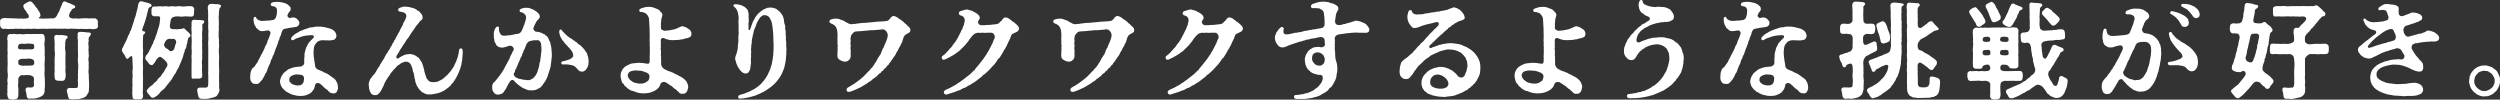 <?xml version="1.0" encoding="UTF-8"?><svg id="_レイヤー_2" xmlns="http://www.w3.org/2000/svg" viewBox="0 0 426.692 17"><rect x="0" y="0" width="426.692" height="17" fill="#333333" stroke="none"/><defs><style>.cls-1{fill:#fff;}</style></defs><g id="_レイヤー_1-2"><g id="txt_copy02"><path class="cls-1" d="m16.73,4.47c0,.251-.179.449-.52.467-.198.09-.557.018-.79,0-.251-.072-.61.09-.79,0-.251.036-.503,0-.79-.018-.341.054-.574.054-.772-.018-.305.072-.79-.054-1.167,0-.377.09-.862-.072-1.185,0h-1.185c-.449-.054-.808.036-1.167,0-.467.072-.79-.036-1.185,0-.467.036-.88.054-1.185,0-.341-.036-.826.09-1.185,0-.377.018-.808.072-1.167,0-.323.054-.557-.018-.772.018-.359-.072-.467.054-.772.018-.341.036-.592-.018-.79.018-.287-.072-.467-.036-.808-.018-.287-.072-.413-.288-.485-.592v-.628c0-.036-.018-.054-.018-.09,0-.27.269-.521.503-.503.215-.072.503-.072.808-.018.197.018.574-.018.79.018.233,0,.574.054.772.018.233.072.431.036.772,0,.143.09.467.018.7.018.503,0,.646-.198.557-.449.018-.108-.108-.359-.198-.377-.179-.161-.161-.377-.323-.503-.126-.108-.215-.287-.323-.502-.036-.09-.072-.144-.072-.27-.036-.126.054-.305.323-.467.126,0,.251-.126.395-.233.144,0,.18-.054.359-.126h.054c.233,0,.359.126.521.323.161.198.341.377.413.557.126.143.359.341.467.646.215.216.341.557.377.7.036.323-.036.395-.179.485-.108.072-.233.234.377.216.179,0,.539.072.628-.018.431.09.88-.072,1.221,0,.144-.018.395,0,.574-.216.09-.072.126-.197.198-.251.126-.234.09-.288.251-.521.126-.143.198-.377.251-.521.108-.251.072-.269.215-.521.036-.108.18-.377.215-.557.054-.161.215-.323.359-.323.018,0,.054,0,.072.018.09.036.126.054.305.09.108.143.395.143.628.269.233.09.413.216.664.305.144.108.215.215.144.359-.072.18-.233.108-.341.198-.108.09-.269.143-.251.251-.144.162-.359.503-.395.718-.126.377.018.593.485.701.198.072.449-.036.754,0,.197.09.484,0,.772,0,.251.018.467-.054.79-.018.233-.072.485.09.79,0,.305.036.467.018.79,0,.269.072.502.287.502.557v.036c-.018.108-.018.197-.018.323,0,.09,0,.18.018.305,0,.036.018.072.018.126ZM7.665,14.792c-.036.359-.072.521-.054.843-.072.341-.162.574-.431.719-.305.215-.521.287-1.005.412-.467.126-.7.018-1.113.072-.359.036-.521-.252-.521-.539-.018-.521-.198-.736-.18-.987,0-.288.18-.395.413-.395s.341,0,.449.018c.485.036.646-.251.574-.7-.072-.197.036-.503,0-.79.018-.216-.179-.449-.377-.503-.251-.126-.503-.126-.898-.144-.287.037-.521.09-.772,0-.269.037-.592.341-.646.701.054.197,0,.539,0,.825-.072.179.018.539.018.7.054.467-.018.844,0,1.311.018.359-.233.628-.61.61-.108.036-.233.054-.359.054-.108,0-.198-.018-.287-.054-.359.036-.539-.162-.592-.592-.072-.288-.018-.431,0-.754-.054-.161,0-.539,0-.736-.09-.161.09-.521.018-.736-.036-.161-.072-.503,0-.736.054-.305.072-.701,0-1.005-.036-.323-.018-.7,0-1.041.036-.377,0-.754,0-1.023.036-.394-.054-.736,0-1.023.054-.359-.072-.808,0-1.185,0-.394-.018-.808,0-1.203-.108-.126-.054-.341-.018-.557-.054-.287.197-.557.502-.557.305.09.467-.072.844,0,.305.072.503.054.826,0,.359.09.664.072,1.095,0,.269-.018.79.054,1.077,0h.754c.215.036.485-.036.772,0,.395.018.449.323.485.557-.018.162.072.377,0,.592-.054.323-.09.754,0,1.185-.036.395.054.719-.018,1.167.072.467.054,1.005,0,1.401-.054.539.054.933,0,1.4-.072.539.036.987.036,1.347.036.484,0,.987.018,1.346Zm-4.56-6.552c.09.161.287.215.521.161.269.018.484.072.754.018.251,0,.485.018.79,0,.251.036.61,0,.664-.252-.018-.09-.018-.126,0-.251.018-.449-.251-.449-.557-.449-.287-.036-.484-.072-.825,0-.269.054-.521-.036-.826,0-.287.036-.485.054-.539.431.036.126-.054.233.018.341Zm2.71,2.28c0-.216-.054-.305-.359-.431-.233-.09-.61-.126-.933-.054-.18,0-.485.018-.772,0-.377.036-.664.197-.628.448-.036.144.018.216,0,.359.054.197.198.323.449.305.323.126.467.09.808.036.144.054.467,0,.79,0,.341.072.646-.126.646-.305.09-.161,0-.233,0-.359Zm5.367-3.519c0,.198-.126.395-.036.701-.072.43-.054.843.018.951.036.323.018.754,0,1.221v1.239c.072.341-.036.718,0,1.077.054.431.09.736,0,1.095-.09.395-.251.539-.592.503-.269.054-.467-.036-.646,0-.287-.054-.557-.072-.592-.503,0-.43-.09-.682,0-1.095-.036-.394-.018-.79,0-1.077-.018-.395-.036-.898,0-1.239.036-.412.072-.808,0-1.221-.036-.305-.018-.7,0-1.113.018-.412-.072-.718-.072-1.149,0-.269.108-.412.413-.448.233.072.485.036.844.036.233,0,.413.054.574.072.143.018.395.036.431.197.054.215-.054.288-.161.359-.126.072-.162.161-.18.394Zm4.326-1.256c.054.216-.198.377-.161.395-.054.143-.144.126-.162.269-.054.072-.108.27-.036.485-.072.305-.108.628-.018,1.059-.036.485-.054.736.018,1.077-.072.269.072.485,0,.628-.09.395-.09.628,0,.952-.036.412-.018.7,0,.951-.054.449-.072.701,0,1.149-.018.485.054.844.036,1.149.036.288.018.431.018.754.018.305-.036.574-.036.736.036.269-.054.341-.144.592-.126.108-.215.395-.323.449-.179.215-.233.179-.539.341-.269.036-.718.234-.969.198s-.539.036-.808.036c-.072,0-.143,0-.215-.018-.467.018-.467-.198-.574-.592,0-.216-.251-.754-.179-.952.036-.251.161-.323.395-.395.305.018.485.036.79.018.682-.018.7.036.718-.664-.018-.323-.072-.808,0-1.167-.054-.323.018-.825,0-1.185.018-.323.072-.825,0-1.167-.018-.413-.072-.825,0-1.167-.036-.179.018-.557,0-.772-.054-.216-.036-.557-.018-.754.018-.197,0-.539-.018-.754.036-.197.036-.574-.018-.754-.072-.198.018-.467-.018-.772-.036-.305.198-.448.449-.43.233.018.449.036.79.036.197,0,.449.126.754.054.126.036.233.108.269.215Z"/><path class="cls-1" d="m24.774,5.601c-.108.251-.341.305-.341.413,0,.197-.072.897-.036,1.382,0,.377-.036.682,0,.916.036.269.054.521,0,.646-.018.341.072.736,0,1.059-.018.43-.018.736,0,1.077.018.412.036.664,0,1.041-.036.305.018.808.018,1.113,0,.18-.018.592-.018.79,0,.359.018.521,0,.79-.018.215.018.467-.018.808-.036.305.054.503.036.79-.018.359-.179.521-.574.521h-.054c-.018,0-.054,0-.09.018h-.036c-.09,0-.198-.018-.305-.018-.054,0-.108,0-.162.018h-.054c-.377,0-.557-.198-.539-.592.018-.341-.072-.449-.018-.808.036-.215-.036-.521.018-.79.054-.341-.036-.467,0-.79.018-.216-.036-.557.018-.772.09-.323-.072-.843,0-1.149.09-.359,0-1.274,0-1.507-.018-1.005-.036-1.311-.7-.61-.323.341-.521-.27-.629-.485-.126-.27-.484-.574-.484-.916v-.054c.036-.288.233-.431.305-.718.036-.143.143-.234.269-.503.072-.143.161-.323.233-.485.108-.233.233-.7.449-1.005.126-.179.072-.341.215-.521.143-.197.126-.323.198-.521l.359-1.059c.054-.198.108-.503.198-.665.108-.215.143-.43.197-.664l.18-.682c.054-.179.126-.485.143-.682.036-.359.198-.772.503-.772h.036c.054.018.126,0,.251.036.144.036.341.143.628.179.215.018.359.09.629.197.161.054.269.18.269.288-.018.323-.269.251-.413.377-.09.072-.126.18-.144.305-.036.215-.143.503-.197.754-.09.377-.144.646-.251.97-.144.377-.198.682-.341,1.023-.054.143-.144.305-.233.628-.054.179.018.359.162.359.233,0,.377.126.323.269Zm7.737.413c.018.161-.108.287-.305.412-.108.072-.054.198-.161.431-.09.197-.018.413-.162.7-.126.252,0,.539-.215.772-.162.179-.126.43-.198.574-.09.179-.126.323-.18.557-.108.448-.251.7-.287.808-.09.341-.233.521-.323.79-.108.359-.198.485-.377.754-.215.305-.18.503-.413.772-.215.234-.269.413-.449.718-.144.252-.269.431-.503.701l-.539.664c-.143.179-.287.467-.574.646-.197.126-.449.359-.61.61-.072.126-.215.251-.503.467-.161.108-.467.305-.61.305-.287,0-.395-.179-.61-.467-.108-.143-.377-.377-.431-.628-.036-.143-.036-.215.126-.359.144-.126.287-.431.664-.628.341-.18.431-.521.736-.665.198-.09.359-.556.61-.718.251-.161.341-.394.574-.736.18-.161.251-.269.341-.521.036-.108.251-.377.323-.521.09-.161.215-.377.09-.646-.126-.269-.269-.413-.485-.61-.108-.108-.323-.288-.503-.395-.251-.269-.61.054-.826.341-.197.269-.269.557-.449.7-.144.108-.108.305-.431.27-.341-.036-.467-.341-.628-.539-.126-.162-.467-.467-.413-.683.036-.197.054-.341.233-.52.179-.198.359-.449.449-.683.126-.341.305-.521.377-.772.09-.305.287-.413.341-.754.054-.305.305-.485.323-.79.018-.179.233-.539.287-.79.054-.233.108-.467.233-.808.108-.305.162-.449.215-.844.144-1.005.09-1.113-.126-1.131-.251-.054-.521,0-.772-.018-.431-.018-.503-.341-.503-.61,0-.108.018-.269,0-.485,0-.323.18-.628.503-.574.377.054.915-.108,1.275-.018.215.054.592-.108.951,0,.305.09.7-.072.933-.036.377.09.592.036.898,0,.323-.054.485.072.88.054.485-.036.97-.09,1.382-.054.305.036.521.323.485.592-.036.179-.036.377-.036.521,0,.431-.09.646-.431.664-.485.018-.951-.09-1.346-.018-.341.09-.844-.054-1.203-.018-.431.036-.79.126-.933.449-.09.179-.108.413-.143.646-.018.143-.126.413-.036.808.036.162.233.305.682.27.251-.018.485.072.772,0,.108-.018.341-.054.449-.036.215.018.162-.072.359-.108.144-.018.233.072.323.179.072.108.198.197.377.359.161.143.269.197.377.377.09.143.126.161.144.27Zm-2.89.61c-.162.054-.395,0-.629,0-.395-.018-.718.179-.987.915-.072.198.161.664.503.772.161.054.287.251.449.359.305.198.736-.072.826-.485.018-.197.215-.718.287-.933.054-.143-.108-.61-.449-.628Zm3.662,6.786c-.359-.036-.61.251-.592-.485.018-.467-.018-.987,0-1.383.018-.359.018-.825.018-1.346,0-.251-.054-.521,0-.898.036-.233.018-.664,0-.897-.054-.377.018-.539,0-.916,0-.215.036-.664,0-.897-.072-.521.054-.844-.018-1.365-.054-.323-.018-.43,0-.7.018-.287,0-.431,0-.7,0-.323.233-.467.467-.449.161,0,.557.054.718.036.269-.018.395.036.664.054.09,0,.377.036.323.27-.072.305-.305.341-.341.485.018.502.054.825-.018,1.221-.054.305.036.843,0,1.149-.036.251-.018.682,0,.897.036.305-.036.539,0,.916.036.395.018.557,0,.897-.018.27.054.557-.018.916-.09.449.054.952,0,1.364-.054.395.036.79.036,1.347,0,.359-.251.485-.593.485-.305,0-.52.018-.646,0ZM37.717.952v.09c0,.161-.09.197-.198.305-.126.126-.054.287-.144.61-.054.179.018.412-.018.557-.054.269-.018.646-.018.879-.018.377.054.574.018.898-.054.394.018.628-.018.933-.036.359,0,.521-.018.79-.036.377.09.682.054,1.041-.036.359.072.683,0,1.113-.072.395,0,.701,0,1.113.036.431.036.665,0,1.113-.018.377.018.79.018,1.256,0,.341.036.647,0,.97-.036.395.018.628,0,.987-.018.287,0,.521.018.718.036.27-.072.467,0,.7.108.377-.018.701-.108.862-.143.269-.287.521-.503.61-.431.197-.772.197-1.095.305-.377.108-.754.072-1.167.072-.341,0-.611-.072-.7-.467-.054-.252-.197-.862-.179-1.077,0-.126.09-.323.377-.377h.772c.628.018.7-.036.736-.682.018-.287,0-.628,0-1.041.054-.251-.072-.628,0-1.041-.018-.251.018-.736,0-1.041-.018-.359,0-.772,0-1.041v-2.083c.018-.431-.054-.772,0-1.041.054-.377,0-.61,0-1.041,0-.288.054-.665,0-1.023-.054-.305.018-.628,0-1.041-.018-.27-.054-.7-.018-1.041-.018-.323.018-.718-.018-1.041-.018-.161-.09-.43-.018-.7.072-.251.18-.395.467-.431s.484.018.754.036c.305.037.467-.036.772.09.143.054.215.054.233.161Z"/><path class="cls-1" d="m47.86,6.175c-.161.143-.143.467-.233.646-.233.323-.126.467-.233.646-.108.18-.144.485-.233.628-.144.234-.162.449-.251.646-.144.323-.108.485-.251.647-.18.215-.162.52-.251.628-.233.251-.18.521-.341.861-.126.252-.269.539-.377.844-.126.359-.18.646-.395.843-.09.197-.251.61-.413.808-.09.269-.395.484-.539.682-.144.197-.359.305-.646.269-.449.036-.646-.108-.826-.395-.126-.215-.18-.412-.18-.7v-.126c.072-.251,0-.539.108-.843.126-.323.143-.539.431-.719.251-.161.287-.359.485-.61.197-.197.305-.431.413-.7.198-.287.251-.467.359-.7.09-.198.215-.323.341-.628.126-.305.323-.557.413-.952.143-.251.359-.539.413-.952.054-.143.233-.412.359-.843.126-.288.197-.503.126-.664-.143-.252-.198-.323-.574-.288-.287.054-.592.126-.88.108-.287,0-.449-.09-.574-.233-.143-.161-.413-.269-.449-.449-.072-.233-.251-.323-.287-.61-.054-.161-.09-.394-.108-.664.036-.305.018-.467.287-.485.144-.018.198.323.413.467.179.108.484.251.772.233.269-.036.395.018.754-.054.198.036.826-.054.987-.09.215.018.485-.179.592-.413.108-.287.198-.574.198-1.041.072-.449-.108-.665-.341-.826-.18-.126-.682.018-.718-.359-.036-.305.251-.377.503-.431.198-.036.359-.036.503-.036h.305c.18,0,.341.036.503.072.197.036.449.09.646.161.305.108.503.27.664.413.126.179.323.287.269.521.036.251-.072.341-.161.485-.269.233-.215.323-.359.574-.143.251.233.574.431.521.18-.054.269-.072.503-.09.251,0,.467.072.7.27.215.215.359.395.377.61.018.377-.161.539-.431.7-.287.09-.557.09-.826.143-.305.054-.646.054-.808.144-.484.036-.772.143-.862.448-.179.288-.143.574-.305.88Zm9.837,8.832c0,.162-.072.359-.161.557-.126.27-.287.377-.574.377-.269,0-.467-.036-.682-.179-.215-.144-.341-.413-.557-.521-.287-.144-.233-.252-.413-.323-.143-.054-.162-.251-.359-.359-.126-.054-.144-.162-.359-.288-.359-.215-.754-.072-.808.233-.036.234-.108.449-.18.629-.108.251-.323.448-.467.646-.269.215-.646.377-.934.485-.305.09-.574.108-.844.108h-.305c-.377,0-.664-.126-.933-.162-.269-.018-.341-.143-.557-.197-.251-.072-.341-.251-.539-.287-.251-.036-.287-.27-.484-.359l-.198-.179c-.287-.341-.503-.646-.557-1.257-.018-.161.072-.377.126-.628.054-.126.126-.341.323-.574.054-.251.251-.269.449-.502.198-.09.323-.305.503-.377.233-.161.341-.108.521-.216.179-.108.341-.072.538-.161.413-.036.557-.108.934-.108.215.018.467-.126.646-.323.143-.143.09-.43.09-.879.036-.341.072-.718.054-1.023.126-.377.18-.79.287-1.059.054-.09.215-.287.269-.521.054-.143.269-.394.359-.484.287-.252.341-.395.592-.592.126-.09.161-.431-.108-.467-.072-.036-.215,0-.341-.018-.287.018-.395.036-.628.054-.377.036-.485.09-.682.126-.215.036-.269.09-.557.179-.251.072-.305.126-.539.18-.108.018-.251.143-.485.269s-.413.036-.449-.143c-.036-.198.09-.323.161-.413.233-.233.359-.323.539-.467.09-.072.233-.09.503-.287.108-.108.251-.143.521-.27.161-.072.323-.126.592-.233.179-.072.395-.126.61-.197.161-.09.395-.162.628-.126.323-.072.772-.179,1.256-.126.198-.036.521.036.826.072.269.072.7.162.933.234.323.09.592.251.826.466.215.216.305.521.341.754.018.269-.161.503-.269.61-.198.215-.323.072-.539.179-.18.09-.198-.036-.395.036-.161.054-.251-.054-.449-.018-.162.054-.287-.054-.449,0-.431-.054-.646.018-.88.108-.287.108-.323.216-.449.341-.323.359-.377.592-.413.843-.054.27-.072.592-.072.97.054.305,0,.521.09.844.018.394.18.969.18,1.274.036.287.215.467.413.574.233.09.682.305.862.359.162.162.467.216.736.359l.323.197c.198.126.485.395.682.485.269.234.449.27.628.7.162.234.233.503.251.934.018.036.018.09.018.143Zm-6.139-2.19c-.287-.09-.395-.072-.772-.108-.287-.054-.736.09-.987.216-.305.179-.431.323-.431.754.018.323.323.574.592.718.377.144.754.216,1.005.18.341,0,.521-.09.754-.377.126-.215.161-.539.179-.862,0-.179-.161-.466-.341-.52Z"/><path class="cls-1" d="m78.9,10.071c-.018.359-.144.664-.126.808-.054.359-.143.449-.179.664-.018.252-.162.359-.162.485-.072.179-.144.413-.251.574-.09.288-.233.395-.269.574-.09.179-.269.395-.323.539-.162.143-.233.431-.377.503-.215.09-.233.395-.413.467-.215.197-.269.287-.467.394-.09.09-.269.198-.503.359-.215.143-.305.179-.557.27-.233.09-.449.197-.592.215-.18.018-.485.108-.628.126-.162,0-.467.108-.682.054-.413.072-.79-.054-1.077-.251-.269-.054-.503-.359-.772-.628-.198-.341-.431-.592-.503-.916-.036-.161-.198-.395-.161-.557.036-.161-.108-.233-.108-.449,0-.233-.108-.359-.09-.557.018-.126-.09-.305-.144-.466l-.072-.252c-.036-.377-.161-.61-.215-.754-.108-.179-.126-.377-.359-.539-.143-.143-.359-.197-.539-.215-.251-.019-.395.072-.61.161-.198.018-.395.215-.557.323-.215.18-.467.234-.574.503-.179.18-.449.395-.574.61-.215.252-.377.395-.484.646-.126.252-.305.359-.431.629-.126.197-.305.43-.359.61-.18.233-.162.43-.251.539-.054.233-.144.251-.215.448-.161.27-.233.592-.521.862-.233.269-.395.394-.7.394-.054,0-.108-.018-.18-.018-.431-.018-.592-.287-.736-.628-.162-.377-.18-.718-.198-.987,0-.108-.018-.198-.018-.27,0-.143.018-.269.09-.395.108-.161.036-.341.287-.592.198-.197.269-.43.503-.628.198-.179.233-.323.341-.466l.162-.305c.036-.09.197-.269.287-.449.143-.179.215-.233.269-.467.072-.179.233-.233.269-.466.09-.126.197-.216.269-.377.233-.288.269-.557.395-.7.09-.108.054-.234.18-.323.161-.108.108-.197.233-.359.18-.126.072-.27.233-.359.126-.072.108-.252.233-.449.198-.269.215-.269.269-.449.072-.251.269-.305.305-.557.018-.126.287-.287.305-.557.162-.269.233-.323.323-.574.054-.197.215-.269.323-.574.072-.179.18-.412.287-.574.126-.233.251-.377.287-.574,0-.143.198-.412.359-.718.108-.377.269-.485.215-.754,0-.359-.341-.539-.7-.628-.377-.09-.646-.036-.682-.305-.018-.161.036-.359.269-.412.198-.054.341-.126.574-.18.054-.036.108-.036.144-.036.108,0,.215.054.395.036.323,0,.61.072,1.131.216.162,0,.305.143.521.233.162.072.215.215.431.269.215.09.233.288.449.449.215.27.233.431.251.628.036.305-.108.377-.251.521-.161.09-.269.18-.359.395-.054.108-.269.269-.341.395-.287.305-.323.502-.574.808-.18.305-.413.539-.539.772-.198.27-.305.592-.539.79-.162.305-.287.377-.503.772-.215.252-.377.574-.503.79-.341.395-.323.574-.502.808-.215.323-.269.395-.359.592-.108.215.108.521.341.359.287-.198.646-.413.951-.539.431-.18.592-.126.898-.18.162-.036.305.036.592.072.251.036.198.108.449.18.233.072.161.179.431.287.144.054.233.252.287.305.233.341.341.449.467.79.108.305.198.592.305,1.005l.054.323c.072.323.18.592.233.754.054.233.161.503.287.592.143.251.377.485.898.485.431,0,.862-.018,1.167-.252.126-.036.233-.126.467-.233.179-.161.269-.216.484-.395.054-.161.287-.197.431-.413.179-.161.251-.323.377-.43.072-.126.251-.216.341-.467.108-.054.162-.288.341-.485.036-.126.143-.215.161-.413.072-.072.162-.269.287-.539,0-.143.108-.305.18-.521.09-.269.161-.61.215-.933.054-.305.054-.7.359-.682s.323.287.323.7c0,.485-.072.772-.09,1.113Z"/><path class="cls-1" d="m94.141,9.963c-.054.305-.036.7-.126.969.018.341-.09.61-.215,1.041-.161.413-.18.61-.323,1.023-.144.395-.323.7-.449.933-.251.234-.395.647-.592.772-.179.305-.467.359-.718.503-.215.197-.682.179-.933.233-.341-.072-.539.054-.88-.143-.377-.126-.861-.341-1.077-.557-.269-.143-.485-.377-.718-.557-.359-.305-.341-.467-.521-.503-.359-.126-.592.233-.646.395-.143.143-.233.323-.269.485-.143.143-.161.287-.269.502-.161.252-.251.395-.377.557-.144.27-.341.377-.467.395-.197.09-.377.143-.502.143-.054,0-.108-.018-.162-.018-.341,0-.503-.179-.646-.394-.215-.216-.251-.592-.251-.898,0-.395.09-.646.395-.861.215-.198.539-.665.808-.987l.341-.467c.09-.197.521-.736.664-1.149.179-.233.09-.269.305-.503.072-.269.305-.521.431-.843.072-.234.233-.628.413-.88.036-.09.054-.269.215-.449.144-.126.162-.412.018-.61-.179-.251-.431-.359-.646-.269-.09,0-.233.018-.431.126-.485.143-.664.197-.97.161-.215-.018-.467-.072-.574-.197-.233-.09-.251-.251-.395-.503-.09-.143-.215-.359-.215-.646-.072-.179-.072-.359-.072-.61.018-.252-.054-.359.018-.682.036-.143.09-.449.287-.719.108-.108.18-.287.413-.215.126.036.198.143.162.288-.036.412.018.539.162.825.126.197.251.503.682.413.251.09.377-.018.682-.036.144,0,.503,0,.682-.09.233,0,.323-.018.484-.108.323,0,.395-.054.646-.09.126-.036.413-.215.52-.449.054-.126.126-.323.233-.539.108-.215.126-.43.233-.574.036-.18.144-.485.215-.683.072-.197.09-.503.09-.61-.018-.287-.287-.539-.539-.7-.269-.179-.557,0-.574-.377-.036-.179.18-.287.467-.394.269-.09.521-.09.736-.09.323,0,.467.018.754.161.233.054.467.161.628.305.287.144.467.323.592.467.144.108.251.323.269.485.036.233-.09.413-.233.539-.305.305-.341.359-.467.628-.036.072-.072.215-.144.288-.108.108-.09.269-.126.305-.108.143-.072.233-.126.341-.054.179.269.592.503.574.215-.018.162.054.341.036.287-.036.287.161.557.161.198,0,.144.179.431.215.251.036.179.216.395.288.215.143.287.341.359.485.09.269.144.377.269.574.09.215.072.449.162.646l.09.646c-.054.161.072.521.036.664-.018.179.054.503-.036.826Zm-1.759-1.921c0-.251,0-.592-.143-.843-.108-.252-.341-.413-.718-.323-.179-.036-.485-.018-.718.054-.305.072-.449.054-.646.234-.269.251-.305.394-.395.61-.072.179-.143.341-.198.521-.072.197-.215.323-.251.557-.036.215-.197.305-.233.61-.036.269-.198.215-.251.485-.054.269-.215.466-.251.592-.09.233-.233.502-.251.592-.036.287-.162.197-.198.502-.036.234-.197.18-.215.377s-.018.252-.126.395c-.269.341.072.7.269.808.269.143.485.252.754.27.179.018.377.108.539.126.126,0,.359.018.682.072.323.036.574-.09.826-.251.197-.072.305-.288.539-.539.143-.216.287-.449.287-.592.126-.108.09-.305.197-.574.126-.198.072-.467.18-.61-.054-.234.054-.413.126-.629.018-.377.162-.843.144-1.274.108-.449.108-.861.054-1.167Zm8.078,2.567c0,.305-.054.592-.197.879-.108.198-.18.341-.359.521-.233.161-.359.234-.61.216-.359-.019-.574-.198-.7-.395-.144-.108-.18-.234-.431-.449-.197-.126-.377-.233-.574-.251-.323-.054-.467-.126-.898-.144-.126-.018-.431.018-.61.018s-.341-.143-.287-.341c.054-.216.323-.216.664-.288.233-.054.287-.108.664-.215.197-.054.341-.161.52-.323.108-.108.251-.179.18-.412.018-.288-.143-.574-.287-.772-.162-.161-.269-.412-.485-.574-.143-.09-.197-.305-.359-.377-.072-.108-.251-.27-.413-.467-.09-.216-.287-.323-.395-.521-.09-.305-.287-.395-.269-.574-.09-.215-.161-.431-.161-.557-.018-.215-.036-.574.287-.539.126.018.198.197.305.323.143.179.251.233.395.394.09.108.233.234.359.341.288.215.431.395.718.485.108.036.18.179.377.287.215.054.198.216.467.323.215.09.143.251.521.431.251.126.377.305.467.412.18.126.323.359.449.485.108.143.126.305.287.413.09.108.108.197.161.377.054.09.036.234.126.377.054.09-.018.143.036.27.036.072.036.161.036.269,0,.126.018.251.018.377Z"/><path class="cls-1" d="m118.018,5.78c-.018.323-.036.27-.143.449-.108.143-.269.161-.503.252-.198.09-.341.036-.628.161-.251.126-.485.036-.628.126-.449.09-.808.036-1.257.09-.233-.036-.557.018-.808-.09-.323-.054-.628-.215-.736-.251-.305-.126-.521.09-.539.323-.018.27.054.521,0,.736-.036.162.072.341.018.503-.072.198,0,.341,0,.503,0,.27.054.341.018.485-.09.323.072.557.018.736-.054.162.036.359,0,.485.054.359-.036.467.036.844.036.197.341.61.592.7.341.126.467.287.772.341.233.036.323.162.682.252.162.108.377.251.664.341.197.126.431.252.664.359.144.054.431.27.592.431.162.161.305.269.449.592.072.179.215.503.179.754-.054.341-.143.574-.233.754-.143.144-.197.234-.341.305-.072.036-.143.036-.323.036-.054.018-.108.018-.161.018-.233,0-.449-.108-.521-.233-.036-.18-.305-.198-.431-.413-.126-.215-.341-.161-.521-.395-.161-.197-.449-.394-.682-.503-.179-.143-.323-.233-.557-.377-.521-.305-.951.09-.987.305-.036.252-.126.216-.144.323-.072.233-.251.287-.395.485-.233.197-.413.251-.521.341-.198.054-.359.144-.592.234-.449.143-1.005.161-1.382.161-.161-.054-.323-.018-.503-.054l-.449-.108c-.305-.072-.521-.234-.862-.288-.287-.054-.359-.179-.61-.323-.269-.144-.287-.288-.521-.431s-.198-.395-.431-.521c-.108-.054-.215-.341-.269-.61,0-.108-.108-.377-.108-.61,0-.521.09-.718.287-1.077.162-.305.431-.521.736-.7.413-.18.664-.377.987-.395.359-.018.718-.108,1.113-.108.233-.018,1.023.072,1.329.143.287.072.502,0,.502-.341-.018-.198.072-.574,0-.79.054-.359,0-.682.036-.987.036-.251-.036-.394,0-.628.036-.197-.072-.394-.018-.61.054-.197-.054-.377-.018-.557.036-.215-.018-.359.018-.574.018-.412-.036-.718-.018-1.131.018-.251-.018-.448-.036-.843,0-.143-.018-.395-.036-.736-.054-.144.018-.359-.036-.521-.09-.288-.162-.449-.287-.592-.198-.234-.287-.323-.574-.395-.018-.054-.215-.072-.395-.108-.198,0-.359.018-.395-.216-.054-.341.305-.377.682-.521.233-.09.502-.126.88-.143.287.018.413,0,.646.054.251.072.431.144.772.288.359.108.467.287.61.449.143.161.323.269.341.539.018.287-.09.412-.144.646-.072.251-.018.305-.054.521-.072.143-.018.197-.036.359-.054.234.054.305,0,.449-.054.126.018.179,0,.359-.036.126.269.377.467.377.215.09.323.054.557,0,.323.018.628-.09.969-.143.359-.036.682-.197,1.041-.359.269-.108.449-.233.628-.233.287.072.628.143.898.377.269.143.449.305.503.412.108.18.143.341.143.521Zm-7.18,7.091c-.036-.198-.323-.449-.592-.521-.197-.036-.646-.288-.933-.27-.359-.054-.431-.018-.736-.054-.287-.036-.664.09-.951.143-.305.144-.467.395-.485.647-.036.287.18.538.269.682.162.215.341.269.521.43.251.18.395.18.736.27.269.072.539.09.862.072.359-.036.7-.161.933-.395.09-.036.269-.143.305-.394.054-.198.126-.305.072-.61Z"/><path class="cls-1" d="m134.229,8.419c0,.179-.018.341-.036.449.018.072.018.143.018.233,0,.197-.036.449-.054.592.018.323-.072.557-.072.772-.036.305-.108.485-.162.772-.036.215-.09.467-.215.718-.162.305-.198.539-.323.736-.126.18-.215.413-.377.628-.179.252-.341.449-.484.628-.162.198-.395.431-.574.575-.162.143-.251.233-.413.341-.215.143-.305.252-.503.359-.251.126-.269.233-.431.287-.18.054-.215.18-.467.252-.233.072-.359.215-.521.251-.215.054-.52.252-.718.305-.413.108-.808.251-1.185.323-.521.108-1.131.198-1.382.198-.198,0-.341-.054-.341-.27s.072-.323.485-.431c.395-.108.736-.197.969-.323.143-.072.395-.126.718-.323.287-.179.503-.215.7-.377.251-.198.467-.288.682-.503.126-.126.341-.216.557-.557.126-.144.287-.288.449-.539.179-.288.287-.395.431-.682.126-.18.18-.449.341-.719.072-.233.233-.43.251-.754.09-.197.215-.431.198-.772.126-.305.072-.503.143-.808.072-.233.072-.503.072-.808.072-.323.018-.916.054-1.346l-.036-.593c-.018-.412,0-.861-.036-1.256-.036-.359-.072-.879-.126-1.239-.054-.413-.126-.861-.269-1.077-.126-.197-.161-.43-.377-.61-.126-.126-.323-.233-.646-.269-.359-.036-.503.161-.646.251-.251.179-.287.377-.449.574-.144.323-.305.485-.359.736-.09.252-.18.539-.341.862-.143.287-.126.557-.179.7-.144.395-.108.61-.198.862-.161.484.018.539-.09.843-.09.288-.036.521-.09.826-.072.305.072.484,0,.772-.054.287.036.61-.018.825-.072.341.018.646,0,.88-.036.251-.072.682-.143,1.095-.144.377-.341.664-.557.718-.395.054-.557-.018-.826-.215-.233-.162-.431-.467-.61-.719-.143-.287-.269-.466-.395-.843-.018-.288-.251-.592-.162-.862,0-.233.108-.43.18-.61.072-.341.251-.664.251-1.167.054-.161-.018-.359.072-.7.036-.143.036-.467.036-.736,0-.179-.036-.449.018-.736.108-.252-.018-.377.018-.701.018-.377-.036-.772,0-1.149-.054-.179-.036-.539,0-.772s-.018-.61-.054-.808c-.036-.288-.108-.539-.215-.754-.126-.233-.18-.341-.449-.574-.09-.072-.18-.143-.18-.233,0-.036.018-.072.036-.09.09-.126.198-.144.305-.144.287,0,.557.037.898.144.162.054.377.143.7.323.233.234.521.395.592.808.072.269.108.574.072.933.036.503.036.682.018.952-.126.161-.018.215-.036.395.018.233,0,.359,0,.664-.018.197.215.305.287.054.126-.413.215-.557.323-.898.054-.215.18-.503.359-.772.162-.287.251-.521.503-.754.108-.216.413-.449.664-.646.233-.18.485-.377.79-.449.269-.162.467-.18.88-.18.251,0,.521.09.772.162.269.072.431.341.646.449.233.179.305.394.485.592.161.197.251.52.305.718.09.394.018.628.18.97.161.323,0,.664.108.969.108.288,0,.682.072.934.054.215-.036.628.036.915.036.108.036.234.036.323,0,.233-.036.431,0,.61.018.126.036.305.036.485Z"/><path class="cls-1" d="m155.377,5.134c0,.323-.108.377-.395.539-.143.108-.431.215-.61.413-.018.09-.054.126-.161.305-.09.234-.072.377-.18.539,0,.162-.09.323-.233.574-.126.216-.126.341-.269.539-.143.198-.233.413-.287.557-.072.143-.269.359-.305.539-.054.143-.233.395-.323.521-.126.233-.287.359-.359.503-.126.197-.215.359-.359.503-.18.179-.18.413-.395.485-.161.143-.269.412-.395.466-.359.162-.251.395-.431.449-.287.09-.233.305-.449.431-.215.072-.377.251-.467.413-.197.215-.305.179-.467.377-.198.09-.359.234-.503.377-.162.197-.269.179-.503.341-.305.215-.431.359-.646.43-.359.234-.485.323-.718.449-.395.161-.539.27-.862.395-.269.108-.484.233-.844.341-.126.036-.251.072-.341.072-.179,0-.341-.072-.377-.234-.054-.287.054-.431.233-.521.341-.179.484-.305.79-.467.305-.161.395-.287.628-.43.197-.126.377-.305.628-.467.233-.161.377-.341.628-.539.144-.126.305-.323.503-.521.215-.233.305-.341.467-.467.162-.215.305-.377.521-.592.09-.179.269-.305.377-.574.161-.179.251-.377.431-.682.036-.251.269-.377.395-.682.144-.126.287-.431.341-.646.126-.305.143-.449.323-.683.161-.233.108-.394.287-.664.018-.179.251-.448.269-.7.108-.179.126-.359.197-.7.054-.503-.377-1.113-.844-1.113-.215-.018-.287.054-.556.072-.215-.054-.198.072-.467.018-.305.018-.592.09-.754.054-.341.018-.521,0-.754.054-.233,0-.467.054-.754.072-.198.036-.449.036-.754.054-.269.018-.395.018-.628.054-.269.036-.359.215-.539.394-.287.288-.233.467-.287.682-.072.341.072.431,0,.683-.108.43.09.557,0,.843-.09.27.054.467.018.754-.036.234,0,.485,0,.719,0,.359-.072.539-.251.736-.144.161-.485.395-.682.305-.198.09-.628-.09-.844-.233-.359-.126-.503-.503-.503-.7,0-.27,0-.485.018-.574.072-.234-.054-.126.018-.413.054-.215-.054-.395.018-.646.054-.215-.072-.359-.036-.772.072-.108-.036-.18,0-.341-.018-.251-.018-.557.018-.736-.036-.18,0-.521-.054-.736-.018-.27-.126-.521-.197-.683-.108-.143-.18-.305-.449-.466-.287-.18-.7-.216-.7-.521,0-.108.036-.162.054-.198.09-.143.269-.179.467-.233.269-.072.467-.054.628-.072.215.036.377,0,.592.108.161.09.467.161.646.233.269.108.323.27.574.323.18.072.305.215.539.251.179.072.449.036.664-.018.269.072.503-.09.754-.072.449-.072.754-.108,1.256-.108.521-.036.79-.09,1.239-.108.377-.072.736-.072,1.203-.108.323-.018.772-.036,1.113-.09.359-.036.467-.233.646-.448.143-.144.269-.413.61-.413.143,0,.395.126.7.287.18.144.233.288.467.323.18.197.323.269.467.359.143.215.251.269.449.412.162.126.233.305.395.395.251.233.359.341.359.628Z"/><path class="cls-1" d="m173.94,4.883c0,.251-.251.503-.467.592-.341.161-.592.269-.7.341-.233.126-.287.701-.521,1.077-.072.161-.215.341-.233.521-.162.197-.144.395-.269.503-.143.269-.198.413-.269.503-.215.126-.126.323-.233.377-.036.126-.251.412-.359.61-.162.197-.198.394-.323.466-.269.234-.341.395-.539.701-.162.197-.323.466-.574.682-.198.197-.323.359-.592.646-.18.179-.449.431-.646.61-.233.233-.503.305-.664.574-.215.179-.52.377-.7.539-.287.215-.413.341-.646.467-.395.197-.503.377-.79.467-.377.143-.449.341-.736.412-.538.144-.61.359-.987.449-.449.108-.628.288-1.059.377-.323.108-.574.197-1.005.323-.054.018-.108.018-.144.018-.251,0-.395-.179-.395-.377,0-.305.269-.431.808-.646.413-.162.628-.359.915-.485.431-.18.485-.341.808-.503s.395-.323.682-.467c.198-.161.305-.233.592-.467.144-.126.377-.305.574-.449.215-.143.503-.502.718-.682.126-.018.197-.161.287-.323.215-.27.502-.61.7-.844.198-.233.251-.377.521-.664.108-.161.323-.395.449-.646.18-.234.269-.359.413-.664.198-.216.233-.431.395-.682.144-.27.233-.413.359-.719.143-.161.179-.485.341-.79.161-.197.197-.557.054-.754-.18-.341-.359-.413-.628-.395-.18.018-.323,0-.61,0-.269,0-.431.072-.593.018-.251-.072-.377.036-.502.018-.269-.054-.377-.018-.61,0-.449.036-.826.503-1.023.754-.215.234-.377.485-.485.682-.143.18-.377.413-.502.611-.126.161-.395.412-.557.557-.215.197-.359.359-.503.502-.359.18-.359.305-.61.431-.269.143-.323.252-.61.395-.287.108-.395.251-.646.341-.305.108-.449.288-.736.305-.215.054-.359-.161-.359-.377,0-.108.036-.233.161-.287.144-.143.449-.323.61-.539.251-.215.413-.467.646-.718.161-.162.395-.377.502-.646.144-.162.251-.27.467-.593.161-.233.287-.466.449-.772.108-.179.161-.377.269-.521.09-.126.162-.341.251-.557.126-.09.215-.377.251-.557.108-.233.198-.341.215-.592.018-.215.126-.269.09-.485.09-.359-.197-.754-.449-.843-.269-.09-.539-.108-.539-.431,0-.359.305-.377.574-.467.395-.143.61-.179.808-.197.215,0,.233.108.557.143.233.036.377.144.736.323.215.126.413.215.628.431.162.143.233.251.269.448.018.252-.072.341-.143.413-.144.126-.018.197-.144.305-.072.072-.018.251.108.394.108.144.269.252.449.234.305-.036.503.054.79-.036.377-.036.736.018,1.041-.072.215.018.538-.054.898-.108.197-.054.233-.108.341-.179.09-.126.143-.251.305-.305.126-.054.09-.179.287-.377.161-.161.233-.234.467-.252.341,0,.7.27.951.485.233.126.215.252.359.252.269.179.341.305.467.377.179.162.359.341.449.503.054.108.09.198.09.288Z"/><path class="cls-1" d="m193.579,5.134c0,.323-.108.377-.395.539-.143.108-.431.215-.61.413-.018.09-.054.126-.161.305-.09.234-.072.377-.18.539,0,.162-.09.323-.233.574-.126.216-.126.341-.269.539-.143.198-.233.413-.287.557-.072.143-.269.359-.305.539-.054.143-.233.395-.323.521-.126.233-.287.359-.359.503-.126.197-.215.359-.359.503-.18.179-.18.413-.395.485-.161.143-.269.412-.395.466-.359.162-.251.395-.431.449-.287.09-.233.305-.449.431-.215.072-.377.251-.467.413-.197.215-.305.179-.467.377-.198.09-.359.234-.503.377-.162.197-.269.179-.503.341-.305.215-.431.359-.646.43-.359.234-.485.323-.718.449-.395.161-.539.27-.862.395-.269.108-.484.233-.844.341-.126.036-.251.072-.341.072-.179,0-.341-.072-.377-.234-.054-.287.054-.431.233-.521.341-.179.484-.305.79-.467.305-.161.395-.287.628-.43.197-.126.377-.305.628-.467.233-.161.377-.341.628-.539.144-.126.305-.323.503-.521.215-.233.305-.341.467-.467.162-.215.305-.377.521-.592.09-.179.269-.305.377-.574.161-.179.251-.377.431-.682.036-.251.269-.377.395-.682.144-.126.287-.431.341-.646.126-.305.143-.449.323-.683.161-.233.108-.394.287-.664.018-.179.251-.448.269-.7.108-.179.126-.359.197-.7.054-.503-.377-1.113-.844-1.113-.215-.018-.287.054-.556.072-.215-.054-.198.072-.467.018-.305.018-.592.09-.754.054-.341.018-.521,0-.754.054-.233,0-.467.054-.754.072-.198.036-.449.036-.754.054-.269.018-.395.018-.628.054-.269.036-.359.215-.539.394-.287.288-.233.467-.287.682-.072.341.072.431,0,.683-.108.43.09.557,0,.843-.09.27.054.467.018.754-.036.234,0,.485,0,.719,0,.359-.072.539-.251.736-.144.161-.485.395-.682.305-.198.09-.628-.09-.844-.233-.359-.126-.503-.503-.503-.7,0-.27,0-.485.018-.574.072-.234-.054-.126.018-.413.054-.215-.054-.395.018-.646.054-.215-.072-.359-.036-.772.072-.108-.036-.18,0-.341-.018-.251-.018-.557.018-.736-.036-.18,0-.521-.054-.736-.018-.27-.126-.521-.197-.683-.108-.143-.18-.305-.449-.466-.287-.18-.7-.216-.7-.521,0-.108.036-.162.054-.198.09-.143.269-.179.467-.233.269-.072.467-.054.628-.072.215.036.377,0,.592.108.161.09.467.161.646.233.269.108.323.27.574.323.18.072.305.215.539.251.179.072.449.036.664-.018.269.072.503-.09.754-.072.449-.072.754-.108,1.256-.108.521-.036.79-.09,1.239-.108.377-.072.736-.072,1.203-.108.323-.018.772-.036,1.113-.09.359-.036.467-.233.646-.448.143-.144.269-.413.61-.413.143,0,.395.126.7.287.18.144.233.288.467.323.18.197.323.269.467.359.143.215.251.269.449.412.162.126.233.305.395.395.251.233.359.341.359.628Z"/><path class="cls-1" d="m212.143,4.883c0,.251-.251.503-.467.592-.341.161-.592.269-.7.341-.233.126-.287.701-.521,1.077-.072.161-.215.341-.233.521-.162.197-.144.395-.269.503-.143.269-.198.413-.269.503-.215.126-.126.323-.233.377-.036.126-.251.412-.359.61-.162.197-.198.394-.323.466-.269.234-.341.395-.539.701-.162.197-.323.466-.574.682-.198.197-.323.359-.592.646-.18.179-.449.431-.646.61-.233.233-.503.305-.664.574-.215.179-.52.377-.7.539-.287.215-.413.341-.646.467-.395.197-.503.377-.79.467-.377.143-.449.341-.736.412-.538.144-.61.359-.987.449-.449.108-.628.288-1.059.377-.323.108-.574.197-1.005.323-.054.018-.108.018-.144.018-.251,0-.395-.179-.395-.377,0-.305.269-.431.808-.646.413-.162.628-.359.915-.485.431-.18.485-.341.808-.503s.395-.323.682-.467c.198-.161.305-.233.592-.467.144-.126.377-.305.574-.449.215-.143.503-.502.718-.682.126-.018.197-.161.287-.323.215-.27.502-.61.7-.844.198-.233.251-.377.521-.664.108-.161.323-.395.449-.646.18-.234.269-.359.413-.664.198-.216.233-.431.395-.682.144-.27.233-.413.359-.719.143-.161.179-.485.341-.79.161-.197.197-.557.054-.754-.18-.341-.359-.413-.628-.395-.18.018-.323,0-.61,0-.269,0-.431.072-.593.018-.251-.072-.377.036-.502.018-.269-.054-.377-.018-.61,0-.449.036-.826.503-1.023.754-.215.234-.377.485-.485.682-.143.18-.377.413-.502.611-.126.161-.395.412-.557.557-.215.197-.359.359-.503.502-.359.18-.359.305-.61.431-.269.143-.323.252-.61.395-.287.108-.395.251-.646.341-.305.108-.449.288-.736.305-.215.054-.359-.161-.359-.377,0-.108.036-.233.161-.287.144-.143.449-.323.61-.539.251-.215.413-.467.646-.718.161-.162.395-.377.502-.646.144-.162.251-.27.467-.593.161-.233.287-.466.449-.772.108-.179.161-.377.269-.521.09-.126.162-.341.251-.557.126-.09.215-.377.251-.557.108-.233.198-.341.215-.592.018-.215.126-.269.09-.485.09-.359-.197-.754-.449-.843-.269-.09-.539-.108-.539-.431,0-.359.305-.377.574-.467.395-.143.61-.179.808-.197.215,0,.233.108.557.143.233.036.377.144.736.323.215.126.413.215.628.431.162.143.233.251.269.448.018.252-.072.341-.143.413-.144.126-.018.197-.144.305-.072.072-.018.251.108.394.108.144.269.252.449.234.305-.036.503.054.79-.036.377-.036.736.018,1.041-.072.215.018.538-.054.898-.108.197-.054.233-.108.341-.179.09-.126.143-.251.305-.305.126-.054.09-.179.287-.377.161-.161.233-.234.467-.252.341,0,.7.27.951.485.233.126.215.252.359.252.269.179.341.305.467.377.179.162.359.341.449.503.054.108.09.198.09.288Z"/><path class="cls-1" d="m233.721,5.009c0,.467-.323.592-.61.592-.718-.036-1.059,0-1.364-.018-.413-.072-.503.018-.898,0-.449.072-.718.054-1.059.108-.323.054-.736.108-1.131.161-.323.036-.431.09-.628.234-.215.233-.198.305-.215.449-.036.233.054.287.018.448-.054.18.036.288,0,.449-.036.179-.054.288,0,.413.018.09-.018.179-.018.341-.036.305.072.503.054.736.018.215,0,.574.036.825,0,.072.018.252.036.323.126.359.143.539.233.79.072.288.054.557.072.898.054.521-.144.808-.144,1.239-.018.305-.269.825-.377,1.059-.18.143-.108.305-.287.467-.108.197-.18.269-.323.412-.198.054-.287.198-.377.377-.179.215-.197.233-.413.341-.143.126-.341.27-.449.288-.108.09-.233.072-.341.215-.323.198-.826.395-1.185.431-.341.161-.754.161-1.131.234-.413.072-.592.072-1.005.072h-.862c-.359,0-.449-.126-.485-.27-.09-.305.126-.413.341-.413.539.018.592-.09.915-.108.395-.018.557-.161.88-.197.269-.036.449-.161.808-.305.323-.108.592-.359.862-.574.269-.126.467-.412.682-.682.233-.287.395-.646.413-1.041.018-.269-.161-.539-.467-.521-.395.018-.7-.126-.987-.197s-.574-.233-.808-.503c-.251-.179-.502-.485-.592-.808-.161-.288-.161-.574-.215-1.023-.054-.233.09-.557.162-.843.18-.305.305-.574.449-.719.143-.179.467-.394.682-.503.198-.108.485-.143.826-.179.161.054.233-.072.503.036.215.036.359.09.664-.143.143-.108.198-.251.108-.628,0-.161.036-.288-.018-.449.054-.197-.341-.557-.682-.503-.251.054-.413.09-.521.072-.233.036-.377.18-.628.144-.126.054-.377,0-.628.126-.287.108-.574.054-.808.179s-.359.072-.521.161c-.233.126-.413.054-.592.162-.198.072-.359.126-.557.179-.233.072-.431.126-.718.233-.269.09-.449.162-.61.234-.179.126-.359.126-.484.197-.126.072-.251.09-.431.09-.269,0-.431-.054-.539-.143-.161-.143-.251-.161-.377-.413-.251-.269-.395-.682-.395-1.167,0-.161.018-.269.108-.43.126-.198.054-.341.269-.557.233-.216.18-.359.413-.521.198-.144.215-.305.503-.252.144.036.287.234.215.413-.108.269,0,.305-.036.485,0,.215.215.341.431.359.305-.036.395.018.646-.072.215-.072.431-.054.736-.161.108,0,.215-.09.377-.054.144.036.215-.09.521-.09.18,0,.395-.036.628-.143.126-.018.359-.126.629-.108.126-.018.431-.143.61-.126.143.018.377-.108.628-.108.287,0,.485-.09.61-.108.18,0,.592-.072.772-.144.197-.018.467-.394.431-.556-.054-.216.054-.18,0-.341s.09-.215-.018-.395c0-.449-.018-.664-.09-1.059.072-.054-.054-.126-.036-.269-.072-.179-.108-.341-.431-.521-.215-.143-.395-.233-.628-.197-.215-.036-.449-.054-.7-.036-.162.018-.395.018-.431-.252-.018-.179.054-.394.413-.503.251-.072.502-.143.682-.215.395-.108.664-.126.88-.126h.143c.036-.018.072-.018.108-.018.161,0,.341.09.521.054.359,0,.449.215.825.233.18.018.521.161.736.341.215.09.395.305.359.503.036.143.018.323-.108.43-.126.108-.036.144-.072.18-.162.126-.072.197-.126.251-.108.126-.09.341-.126.503-.036.251-.072.413-.09.592-.054.377-.054.539.162.772.108.126.395.18.646.126.18.036.305-.036.449-.09.18-.09.323.019.646-.161.215-.036.341-.108.521-.143.126.018.305-.108.449-.143.323-.018.449-.234.682-.18.395-.036.898.198,1.31.359l.233.126c.323.18.736.808.736.987Zm-7.665,4.847c-.072-.197-.126-.412-.323-.557-.323-.269-.467-.341-.808-.359-.269-.018-.628.108-.736.269-.233.198-.233.449-.251.664-.054.377.09.628.341.916s.503.413.88.413c.287.036.521-.108.7-.288.09-.108.144-.161.18-.341.018-.108.072-.126.054-.359,0-.108.054-.215-.036-.359Z"/><path class="cls-1" d="m252.661,11.56c0,.216,0,.413-.018.503l-.054.395c-.036.377-.233.574-.251.718-.036.09-.233.377-.251.485-.036.161-.251.269-.305.431-.072.197-.323.269-.377.412-.162.216-.269.162-.395.377-.197.179-.359.161-.449.341-.126.143-.287.161-.485.287-.126.036-.395.252-.485.27-.269.143-.736.287-1.059.412-.323.18-.664.198-1.095.252-.269-.018-.628.108-.915.108-.054,0-.09,0-.144-.018h-.161c-.377,0-.718-.054-1.059-.108-.198-.036-.359-.072-.628-.143-.215-.037-.431-.198-.592-.216-.251-.036-.341-.197-.521-.323-.162-.126-.341-.216-.431-.413-.179-.215-.233-.359-.287-.539-.054-.251-.143-.503-.072-.79-.036-.377.126-.592.287-.97.18-.197.162-.288.341-.413.198-.143.233-.305.449-.449l.323-.215c.233-.161.485-.197.736-.341.431-.072.79-.215,1.113-.197.287,0,.521.036.682.072.251.09.377.143.646.216.198.108.395.233.592.305.126.054.323.288.539.431s.287.305.521.592c.269.197.718.323.933.054.144-.179.233-.179.323-.557.054-.215.215-.323.233-.682.018-.27.162-.395.108-.718-.072-.395.018-.539-.143-.826-.126-.179-.09-.431-.305-.61-.198-.161-.162-.269-.377-.413-.143-.09-.143-.269-.502-.394-.18-.072-.341-.18-.61-.27-.395-.126-.718-.161-1.041-.161-.359-.072-.628.018-.915.09-.233.054-.467.09-.898.252-.341.179-.539.251-.88.394-.377.161-.664.288-.844.521-.323.179-.61.377-.915.664-.341.323-.449.449-.611.61-.305.216-.467.449-.646.701-.143.269-.431.484-.521.754-.233.377-.431.521-.557.7-.161.252-.467.413-.826.341-.359.018-.556-.198-.736-.395-.198-.179-.215-.449-.269-.825.036-.126.036-.431.054-.629-.054-.126.09-.143.036-.251.09-.341.162-.646.269-.808.09-.144.359-.323.61-.557.198-.054.251-.216.377-.252.233-.179.359-.341.574-.521.269-.126.431-.448.754-.754.215-.179.323-.449.557-.61.269-.215.413-.557.718-.718.161-.126.323-.377.61-.701.18-.161.413-.412.664-.718.215-.251.449-.377.682-.7.054-.108.215-.09.431-.413.215-.215.287-.215.359-.448.054-.198-.036-.395-.215-.413-.233-.018-.413.054-.611.108-.287.09-.538.108-.808.197-.198.072-.503.072-.772.198-.323.072-.449.143-.736.251-.359.126-.592.252-.987.252-.162,0-.323-.019-.503-.216-.143-.161-.251-.359-.377-.485-.251-.394-.341-.897-.341-1.149-.018-.108,0-.341.108-.682.036-.269.144-.485.341-.521.305-.054.305.143.395.395.143.215.431.341.754.359.162,0,.341-.054.521-.037.323.037.574-.036.969-.143.269-.018.539-.054.952-.143.215-.09.646-.018.933-.161.126-.054.449.036.664-.09.18-.108.341,0,.646-.126.197-.09.413-.018.646-.161.143-.09.431-.161.592-.233.126.018.179-.126.341-.126.144,0,.305.018.628.144.198.179.449.197.592.394.18.126.305.395.485.557.144.27.198.467.215.557.054.341-.126.431-.341.485-.305.179-.413.126-.682.252-.233.054-.323.215-.521.269-.161.036-.251.251-.484.323-.233.072-.323.341-.539.412-.287.09-.18.198-.413.359-.341.305-.431.359-.557.467-.143.179-.287.287-.538.485l-.521.484c-.126.162-.413.341-.521.521-.233.198-.341.288-.521.503-.251.18-.359.305-.377.359-.09.197,0,.359.179.377.215.019.233-.143.503-.179s.359-.179.557-.197c.269-.036.269-.161.503-.179.233.018.467-.18.772-.162.413-.09.628-.108,1.149-.126.287.036.538.036.862.09.251.054.574.072.915.198.269.126.61.287.844.359.269.126.592.377.79.485.144.126.485.377.664.592.215.269.305.413.521.718.143.341.287.592.341.826.072.251.09.61.09.933Zm-5.565,2.298c-.036-.143-.198-.341-.341-.503-.215-.161-.341-.287-.628-.448-.215-.072-.592-.234-.898-.18-.413.072-.592.18-.754.359-.251.251-.359.467-.377.898-.018.287.054.484.162.574.054.161.233.269.413.341.413.179.862.252,1.185.234.269-.018.449.036.7-.108.377-.09.539-.269.628-.557.054-.179.036-.412-.09-.61Z"/><path class="cls-1" d="m270.596,5.78c-.018.323-.036.27-.143.449-.108.143-.269.161-.503.252-.198.09-.341.036-.628.161-.251.126-.485.036-.628.126-.449.09-.808.036-1.257.09-.233-.036-.557.018-.808-.09-.323-.054-.628-.215-.736-.251-.305-.126-.521.09-.539.323-.018.27.054.521,0,.736-.036.162.072.341.018.503-.072.198,0,.341,0,.503,0,.27.054.341.018.485-.09.323.072.557.018.736-.054.162.036.359,0,.485.054.359-.036.467.036.844.036.197.341.61.592.7.341.126.467.287.772.341.233.036.323.162.682.252.162.108.377.251.664.341.197.126.431.252.664.359.144.054.431.27.592.431.162.161.305.269.449.592.072.179.215.503.179.754-.054.341-.143.574-.233.754-.144.144-.198.234-.341.305-.072.036-.143.036-.323.036-.054.018-.108.018-.161.018-.233,0-.449-.108-.521-.233-.036-.18-.305-.198-.431-.413-.126-.215-.341-.161-.52-.395-.162-.197-.449-.394-.682-.503-.18-.143-.323-.233-.557-.377-.521-.305-.951.09-.987.305-.036.252-.126.216-.144.323-.072.233-.251.287-.395.485-.233.197-.413.251-.521.341-.198.054-.359.144-.592.234-.449.143-1.005.161-1.382.161-.161-.054-.323-.018-.503-.054l-.449-.108c-.305-.072-.521-.234-.862-.288-.287-.054-.359-.179-.61-.323-.269-.144-.287-.288-.521-.431s-.198-.395-.431-.521c-.108-.054-.215-.341-.269-.61,0-.108-.108-.377-.108-.61,0-.521.09-.718.287-1.077.162-.305.431-.521.736-.7.413-.18.664-.377.987-.395.359-.018.718-.108,1.113-.108.233-.018,1.023.072,1.329.143.287.072.502,0,.502-.341-.018-.198.072-.574,0-.79.054-.359,0-.682.036-.987.036-.251-.036-.394,0-.628.036-.197-.072-.394-.018-.61.054-.197-.054-.377-.018-.557.036-.215-.018-.359.018-.574.018-.412-.036-.718-.018-1.131.018-.251-.018-.448-.036-.843,0-.143-.018-.395-.036-.736-.054-.144.018-.359-.036-.521-.09-.288-.162-.449-.287-.592-.198-.234-.287-.323-.574-.395-.018-.054-.215-.072-.395-.108-.198,0-.359.018-.395-.216-.054-.341.305-.377.682-.521.233-.09.502-.126.88-.143.287.018.413,0,.646.054.251.072.431.144.772.288.359.108.467.287.61.449.143.161.323.269.341.539.018.287-.09.412-.144.646-.072.251-.018.305-.054.521-.072.143-.018.197-.036.359-.054.234.054.305,0,.449-.054.126.018.179,0,.359-.036.126.269.377.467.377.215.09.323.054.557,0,.323.018.628-.09.969-.143.359-.036.682-.197,1.041-.359.269-.108.449-.233.628-.233.287.072.628.143.898.377.269.143.449.305.503.412.108.18.143.341.143.521Zm-7.18,7.091c-.036-.198-.323-.449-.592-.521-.198-.036-.646-.288-.933-.27-.359-.054-.431-.018-.736-.054-.287-.036-.664.09-.951.143-.305.144-.467.395-.485.647-.036.287.18.538.269.682.162.215.341.269.521.43.251.18.395.18.736.27.269.072.539.09.862.072.359-.036.7-.161.933-.395.09-.036.269-.143.305-.394.054-.198.126-.305.072-.61Z"/><path class="cls-1" d="m287.381,9.945c0,.143-.018.305-.054.448-.018.162-.018.323,0,.395-.018.143-.108.413-.126.646-.072.197-.108.503-.198.628,0,.288-.126.323-.269.592-.09.252-.269.377-.341.557-.197.234-.341.359-.395.521-.162.126-.269.288-.449.485-.09.143-.269.269-.484.431l-.323.251c-.323.252-.987.664-1.256.736-.341.162-.574.27-.826.359-.377.126-.502.251-.772.288-.323.036-.449.161-.772.197-.449.054-.539.143-.898.161-.395.036-.628.108-.952.108h-.09c-.287-.018-.574.018-.826.018-.449,0-.574-.018-.646-.269-.09-.288.143-.503.449-.467.502-.018.736-.143.987-.143.215,0,.413-.179.664-.161.359.018.395-.18.646-.18.341-.018.359-.161.664-.251.251-.072.323-.198.574-.288.233-.09.305-.305.539-.359.287-.072.269-.234.557-.413.251-.161.359-.395.574-.557l.233-.287c.198-.234.395-.539.521-.808.144-.215.359-.557.431-.897.09-.27.233-.647.269-.916.054-.27.143-.557.108-.97-.054-.233-.036-.646-.143-.879-.162-.252-.162-.431-.395-.7-.323-.359-.862-.557-1.149-.611l-.323-.054c-.449,0-.808.108-1.095.144-.341.09-.628.233-.987.394-.233.18-.287.27-.467.288-.126.143-.287.305-.413.341-.198.234-.521.61-.61.844-.162.305-.287.431-.395.521-.161.108-.287.179-.484.179-.126,0-.395-.054-.521-.143-.126-.018-.233-.234-.413-.377-.323-.413-.359-.646-.359-1.041,0-.287.036-.466.072-.646.036-.161.162-.305.215-.592.144-.197.198-.467.287-.574.054-.179.251-.377.359-.521.162-.197.269-.43.413-.539.108-.09.323-.269.449-.502.144-.18.359-.252.485-.467.09-.126.287-.27.395-.323.126-.054.395-.413.646-.485.179-.036.395-.179.557-.341.161-.054.287-.144.341-.198.143-.09.251-.126.179-.466-.054-.216-.574-.341-.898-.503-.072-.144-.233-.288-.431-.323-.198-.197-.341-.395-.431-.646-.09-.233-.108-.539-.143-.772,0-.18.072-.503.215-.701.072-.09.143-.108.251-.108.144,0,.198.018.233.234.09.448.287.484.467.574.215.108.503.233.88.305l.269.036c.287.018.682.108.772.018.108-.036.413-.036.557,0,.359.054.682,0,.951.09.251.09.646.234.844.413.179.143.197.377.413.521.072.233.215.449.18.628.054.359-.162.628-.521.736-.323.198-.718.198-.933.198-.126-.054-.162-.018-.269.018-.233.072-.503-.018-.664.072-.251.108-.449.054-.79.179-.251.036-.61.198-.826.27-.341.126-.467.305-.718.359-.323.18-.449.252-.664.449-.215.09-.395.323-.539.539-.179.126-.287.485-.341.646-.09.252-.108.323-.126.61,0,.126.072.288.197.323.144.036.269.018.377-.018.233-.09.269-.162.646-.288.359-.072.61-.251.933-.305.305-.054.628-.198.969-.18.233.036.7-.108.952-.072.323.036.574-.036.844.072.251.054.502.126.772.18.162.018.485.179.682.305.143.143.359.323.592.431.126.126.359.377.467.539.144.126.251.395.341.646.054.233.108.503.233.736.054.252.072.467.072.683Z"/><path class="cls-1" d="m298.781,6.175c-.161.143-.143.467-.233.646-.233.323-.126.467-.233.646-.108.18-.143.485-.233.628-.144.234-.162.449-.251.646-.144.323-.108.485-.251.647-.18.215-.162.52-.251.628-.233.251-.18.521-.341.861-.126.252-.269.539-.377.844-.126.359-.18.646-.395.843-.09.197-.251.61-.413.808-.09.269-.395.484-.539.682-.144.197-.359.305-.646.269-.449.036-.646-.108-.826-.395-.126-.215-.18-.412-.18-.7v-.126c.072-.251,0-.539.108-.843.126-.323.144-.539.431-.719.251-.161.287-.359.485-.61.197-.197.305-.431.413-.7.198-.287.251-.467.359-.7.09-.198.215-.323.341-.628.126-.305.323-.557.413-.952.144-.251.359-.539.413-.952.054-.143.233-.412.359-.843.126-.288.197-.503.126-.664-.143-.252-.198-.323-.574-.288-.287.054-.592.126-.88.108-.287,0-.449-.09-.574-.233-.143-.161-.413-.269-.449-.449-.072-.233-.251-.323-.288-.61-.054-.161-.09-.394-.108-.664.036-.305.018-.467.287-.485.144-.018.198.323.413.467.179.108.484.251.772.233.269-.036.395.018.754-.054.198.036.826-.054.987-.09.215.018.485-.179.592-.413.108-.287.198-.574.198-1.041.072-.449-.108-.665-.341-.826-.18-.126-.682.018-.718-.359-.036-.305.251-.377.503-.431.198-.036.359-.036.503-.036h.305c.18,0,.341.036.503.072.197.036.449.09.646.161.305.108.503.27.664.413.126.179.323.287.269.521.036.251-.072.341-.161.485-.269.233-.215.323-.359.574-.143.251.233.574.431.521.179-.054.269-.072.503-.09.251,0,.467.072.7.27.215.215.359.395.377.61.018.377-.161.539-.431.7-.287.09-.557.09-.826.143-.305.054-.646.054-.808.144-.485.036-.772.143-.862.448-.179.288-.143.574-.305.88Zm9.837,8.832c0,.162-.072.359-.161.557-.126.27-.287.377-.574.377-.269,0-.467-.036-.682-.179-.215-.144-.341-.413-.556-.521-.288-.144-.233-.252-.413-.323-.143-.054-.161-.251-.359-.359-.126-.054-.144-.162-.359-.288-.359-.215-.754-.072-.808.233-.036.234-.108.449-.18.629-.108.251-.323.448-.467.646-.269.215-.646.377-.933.485-.305.09-.574.108-.844.108h-.305c-.377,0-.664-.126-.933-.162-.269-.018-.341-.143-.557-.197-.251-.072-.341-.251-.539-.287-.251-.036-.287-.27-.485-.359l-.197-.179c-.287-.341-.503-.646-.557-1.257-.018-.161.072-.377.126-.628.054-.126.126-.341.323-.574.054-.251.251-.269.449-.502.198-.09.323-.305.503-.377.233-.161.341-.108.521-.216.179-.108.341-.072.538-.161.413-.036.557-.108.934-.108.215.018.467-.126.646-.323.143-.143.09-.43.09-.879.036-.341.072-.718.054-1.023.126-.377.18-.79.287-1.059.054-.09.215-.287.269-.521.054-.143.269-.394.359-.484.287-.252.341-.395.592-.592.126-.09.161-.431-.108-.467-.072-.036-.215,0-.341-.018-.287.018-.395.036-.628.054-.377.036-.485.09-.682.126-.215.036-.269.09-.557.179-.251.072-.305.126-.539.18-.108.018-.251.143-.485.269s-.413.036-.449-.143c-.036-.198.09-.323.162-.413.233-.233.359-.323.539-.467.09-.072.233-.09.503-.287.108-.108.251-.143.52-.27.162-.072.323-.126.593-.233.179-.072.395-.126.61-.197.161-.09.395-.162.628-.126.323-.072.772-.179,1.256-.126.198-.036.521.036.826.072.269.072.7.162.933.234.323.09.592.251.826.466.215.216.305.521.341.754.018.269-.161.503-.269.61-.197.215-.323.072-.538.179-.18.09-.198-.036-.395.036-.161.054-.251-.054-.449-.018-.162.054-.287-.054-.449,0-.431-.054-.646.018-.88.108-.287.108-.323.216-.449.341-.323.359-.377.592-.413.843-.054.27-.072.592-.072.97.054.305,0,.521.09.844.018.394.18.969.18,1.274.036.287.215.467.413.574.233.09.682.305.862.359.162.162.467.216.736.359l.323.197c.198.126.485.395.682.485.269.234.449.27.628.7.162.234.233.503.251.934.018.036.018.09.018.143Zm-6.139-2.19c-.287-.09-.395-.072-.772-.108-.287-.054-.736.09-.987.216-.305.179-.431.323-.431.754.018.323.323.574.592.718.377.144.754.216,1.005.18.341,0,.521-.09.754-.377.126-.215.161-.539.179-.862,0-.179-.161-.466-.341-.52Z"/><path class="cls-1" d="m319.301,9.155c-.197.161-.484.27-.808.449-.215.143-.485.718-.449.808-.036.341-.054.449,0,.719-.072.215.072.412,0,.736-.018.305.036.449.018.718-.054.27-.036.431,0,.718.018.359.09.701.018.916l-.018,1.059c-.126.377-.126.574-.287.861-.18.09-.341.377-.521.395-.251.179-.377.108-.682.233-.215.018-.431.108-.61.108-.036,0-.09-.018-.126-.036h-.143c-.233,0-.449-.037-.539.018-.036.018-.09.018-.126.018-.233,0-.467-.162-.521-.377-.126-.126-.018-.323-.126-.628,0-.234-.161-.521-.09-.592-.09-.18.215-.341.359-.359.323-.036.467.018.826.018.305,0,.413,0,.628-.108.09,0,.054-.197.108-.592.054-.323,0-.628,0-.916-.072-.359-.036-.574,0-.933,0-.143.036-.449,0-.718-.018-.431-.018-.539-.198-.754-.09-.108-.287-.054-.503.018-.198.108-.413.108-.413.305-.036.09-.144.287-.269.233-.18.054-.287-.09-.341-.215-.126-.305-.072-.359-.233-.628-.162-.162-.233-.431-.269-.61,0-.09-.072-.126-.072-.252v-.054c-.018-.018-.018-.036-.018-.072,0-.108.126-.269.251-.305.162-.036.341-.054.664-.233.323-.09.592-.108.7-.233.126-.036.287-.036.377-.162.162-.126.251-.341.323-.574-.072-.197.018-.574,0-.933.018-.198-.018-.449,0-.772-.036-.179-.072-.359-.323-.557-.108-.072-.341-.036-.502-.072-.251-.09-.377,0-.754-.018-.431.018-.574-.143-.574-.592,0-.233-.018-.341,0-.557-.018-.323.198-.61.574-.592.341-.018.395.054.754.036.161.018.341-.018.449-.108.09-.072.287-.161.341-.395,0-.179.018-.377,0-.592.018-.412-.018-.557,0-.987.036-.395-.09-.772-.018-1.293.036-.233.269-.43.467-.43.287,0,.449.036.772.036.287,0,.413.072.646.072.108.018.269.126.287.233.018.18-.054.216-.126.288-.233.215-.198.412-.162.574,0,.251-.036.682-.036,1.041,0,.43.018.646.036.969-.054.108.162.485.305.521.144.036.359.054.539.054.287-.036.449-.036.682-.018.341.054.449.234.485.592,0,.27.054.467-.018.557-.036.449-.18.61-.467.592-.233.108-.359,0-.646.018-.143-.036-.198-.036-.359,0-.485.054-.646.557-.574.646-.054.234.018.252,0,.449-.018.341.054.557.215.718.126.108.592-.018.772-.161.269-.126.485-.215.646-.287.161-.09.251-.108.377-.09.179.072.305.161.305.394,0,.108-.018.216.054.431.036.108.036.359.036.503-.018.269-.341.413-.503.467-.143.036-.341.215-.592.287Zm5.619-8.419c.018.341-.359.215-.359.52-.054.359-.054.521,0,.79-.072.215-.036.539-.036.843,0,.323-.036.503.054.808-.018.394-.036.539,0,.825-.018.27-.054.592,0,.844-.072.269.054.592,0,.825-.036.288-.036.574,0,.825-.09.234-.09.503,0,.826-.09.539.054.861-.036,1.346.036.198-.09.431-.036.682.018.144-.108.521-.054.665-.036.323.018.412-.09.664,0,.215-.036.377-.143.682-.036.179-.09.521-.18.646-.072.197-.144.485-.233.628-.161.126-.251.413-.287.574-.162.143-.269.413-.341.539-.198.215-.251.305-.413.503-.072.251-.323.377-.449.467-.09.197-.377.215-.503.412-.126.072-.395.216-.539.359-.251.197-.359.305-.557.341-.143.197-.467.251-.592.287-.108.036-.233.036-.467.143-.341-.036-.557-.43-.646-.664-.161-.233-.395-.503-.359-.7-.054-.251.359-.413.557-.539.341-.09.628-.341.898-.485.323-.126.574-.467.79-.61.18-.251.449-.394.664-.718.144-.179.377-.592.503-.843.054-.09.126-.288.126-.431.072-.27.162-.503.036-.628-.18-.198-.467-.072-.772.072-.287.09-.431.179-.718.359-.143.09-.413.198-.52.27-.108.054-.072.251-.341.377-.197.108-.395-.072-.431-.252.018-.215-.18-.359-.198-.539-.018-.251-.179-.323-.215-.539-.018-.143-.197-.269-.054-.503.144-.233.413-.197.754-.377.215-.072.341-.108.646-.234.305-.179.467-.161.826-.323.198-.072.413-.234.718-.305.233-.161.52-.143.664-.521.108-.251.072-.467.161-.879-.036-.27-.036-.628,0-1.041-.036-.341-.072-.844,0-1.239-.054-.467-.036-.88,0-1.239-.054-.395,0-.862-.054-1.239-.036-.412.054-.79-.018-1.239.018-.197-.036-.574-.036-.861.018-.305.287-.485.557-.467.18.018.395-.018.682.036.198.036.359.054.628.072.09.072.449.054.413.18Zm-4.667,3.644c-.054-.197.161-.431.413-.485.198-.09.251-.179.395-.179.144-.072.198-.108.305-.072.197-.037.484.305.538.484.054.216.162.27.215.557.036.252.144.485.251.719.233.484.233,1.041.215,1.292.018.323-.251.431-.359.485-.233.108-.323.143-.539.179-.162.072-.144.108-.287.054-.215-.018-.431-.197-.413-.377-.09-.323-.161-.772-.269-1.094-.126-.305-.287-.683-.341-1.077-.018-.108-.143-.395-.126-.485Zm10.878,9.765l-.054.61c-.036.377-.09.879-.233,1.113-.108.161-.126.287-.341.431l-.502.251c-.126.018-.377.018-.646.126l-1.256.036c-.341-.036-.79.09-1.077-.036-.305-.018-.628-.018-.826-.215-.251-.072-.484-.341-.539-.574-.161-.197-.161-.664-.179-1.113.072-.233-.054-.449,0-.826v-.808c-.036-.341.054-.539,0-.825-.054-.18-.036-.503,0-.826.036-.323-.072-.592,0-.825.072-.288-.018-.574,0-.826-.018-.341-.054-.521,0-.825.018-.215-.018-.539,0-.826-.036-.251,0-.466,0-.825.018-.251.054-.467,0-.825-.018-.234-.018-.521,0-.826.018-.179-.072-.592,0-.825.036-.198.036-.521,0-.826-.072-.179,0-.521-.018-.772-.018-.27.018-.592-.018-.862-.018-.323.054-.52,0-.825-.018-.251-.036-.521,0-.682,0-.323.251-.539.521-.467.449.072.969.036,1.346.09.162.018.323.054.341.323.018.233-.305.251-.359.664.036.215-.036.503.018.879-.036.305,0,.61.018.934-.036.161-.036.682,0,1.005-.018.215.162.449.395.431.126.036.395-.144.502-.252.144-.143.269-.161.467-.359.215-.072.323-.323.467-.377.143-.143.233-.126.377-.161.251-.072.269.126.431.215.108.197.197.251.359.431.126.143.215.215.377.394.09.054.251.216.162.359-.126.179-.287.09-.485.179-.233.036-.467.198-.628.323-.18.126-.395.251-.628.413-.198.143-.377.305-.521.359-.215.161-.413.126-.485.288-.287.09-.431.197-.539.448-.198.162-.161.27-.269.521.018.126-.054.395.018.557.072.305.162.413.431.467.215.09.413.143.539.288.143.126.341.197.521.287.323.143.52.341.825.539.251.161.413.27.646.449.108.215.287.215.305.467,0,.143-.018.377-.108.485-.179.197-.323.43-.413.574-.09.072-.09.215-.341.287-.215,0-.287-.072-.431-.161-.143-.072-.269-.323-.503-.413-.179-.161-.413-.305-.502-.395-.162-.036-.18-.143-.359-.233-.072-.072-.377-.143-.502.036-.126.161-.18.323-.144.664.036.288-.036.521.036.772-.054.287-.018.61,0,1.005.018.413,0,.592,0,.987s.09.413.198.539c.072.143.359.143.754.161.539.018.862-.143.915-.359.179-.27.126-.467.143-.934.018-.179-.054-.521.323-.574.233-.018.88.179,1.131.287.341.198.341.503.341.808Z"/><path class="cls-1" d="m342.154,13.786c-.359.09-.61.234-.664.395-.09.215-.054.557-.09.664-.018.126.036.251.018.503-.018.413.09.7,0,1.041-.072.394-.144.539-.592.574-.126,0-.269.018-.395.018-.072,0-.126,0-.161-.018h-.054c-.305,0-.557-.234-.557-.574.036-.359.036-.682.018-1.041-.018-.233.036-.288,0-.503.054-.251.018-.359,0-.574-.054-.251-.413-.467-.772-.485-.233-.018-.718.09-.915,0-.323-.036-.628-.018-.844.018-.198-.072-.592.072-.844,0-.323.018-.449-.233-.503-.61-.018-.072-.036-.108-.036-.161,0-.09.036-.161.036-.323-.018-.036-.018-.09-.018-.126,0-.233.198-.431.521-.467.215.09.521,0,.862,0,.18-.054.521.108.826.018.359-.072.592.09.915,0,.305,0,.503,0,.592-.126.108-.161.215-.179.198-.449-.018-.161-.18-.521-.305-.521h-.377c-.359.018-.664.27-.664.377.018.288-.269.323-.574.323-.18-.018-.413-.018-.574-.018-.359-.018-.467-.234-.467-.557-.054-.377.018-.88,0-1.383,0-.305.018-.646,0-.861-.072-.216.018-.664,0-.88.054-.359.072-.61,0-.861.054-.359.018-.503,0-.862.036-.287-.072-.646-.018-1.077.054-.305.287-.557.664-.539.179.054.449.09.574,0,.233.018.574.072.772,0,.269,0,.557.09.934,0,.251.054.682-.036.951,0,.341-.036.592,0,.951,0,.377-.036.664-.018.934,0,.251-.036.538.054.772,0,.287-.072.431-.036.772,0,.305-.018.467.341.467.539-.072.449.018.754-.018,1.077-.072.252.054.61,0,.862,0,.377-.054.521,0,.861-.054.377.036.592,0,.88-.036.305-.036.628,0,.861v1.347c.036.323-.143.484-.449.539-.144.018-.467.018-.574,0-.18,0-.485,0-.574-.252-.054-.161-.377-.413-.664-.359-.09-.036-.323,0-.467-.018-.269.054-.377.323-.359.521.018.162,0,.27.108.377.18.161.359.197.646.197.215,0,.574.036.898,0,.377.018.898-.036,1.293-.018.09-.036.233.018.395,0,.359-.036.521.323.485.628.072.126-.018.27-.018.521,0,.288-.108.539-.467.539-.269-.036-.628.036-.844,0-.323-.054-.557.036-.844-.018-.323.054-.592.018-.898,0Zm-6.05-11.758c-.018-.126.054-.359.287-.431.072-.126.251-.197.449-.269.161-.09.323-.198.521.018.126.108.539.646.61.7.108.197.341.394.539.808.143.27.413.646.359.88.018.161-.18.287-.287.394-.233.108-.323.198-.395.27-.126.108-.233.161-.413.161-.18.072-.431-.179-.485-.359-.09-.341-.215-.449-.377-.683-.126-.179-.305-.539-.467-.772-.108-.233-.359-.485-.341-.718Zm3.555,6.677c-.036-.215-.233-.197-.413-.179-.143.018-.287-.018-.557.018-.233.036-.323.234-.305.413.018.161,0,.341.18.413.161.072.179.09.539.072.197-.036.341.054.521-.108.072-.072.161-.448.036-.628Zm-.018-2.244c-.126-.126-.233-.197-.341-.197-.161,0-.197,0-.395.018-.431.036-.503.216-.521.503,0,.269.18.269.305.341.126.036.287,0,.503.018.269.018.485-.072.485-.288,0-.108.036-.323-.036-.395Zm-.341-4.451c-.018-.162-.377-.682-.413-.952.018-.269.215-.377.341-.467.108.054.162-.054.341-.161.108,0,.251-.126.359-.126.018,0,.036,0,.054.018.161.054.233.126.377.323.126.054.126.27.305.503.054.288.305.449.359.664.054.216.287.557.323.701.126.179.143.341.126.521.018.269-.269.43-.413.502-.161.072-.215.162-.413.18-.126.072-.215.09-.305.09-.215,0-.341-.09-.413-.252-.108-.233-.18-.484-.323-.772-.143-.305-.161-.557-.305-.772Zm2.101,7.234c.161.198.233.144.574.198.197-.036.305.054.521-.018.233-.036.305-.054.341-.305.018-.143-.054-.359-.072-.449,0-.126-.161-.09-.269-.126-.18-.054-.269-.072-.431,0-.323-.054-.592,0-.646.161-.036.09-.126.395-.018.539Zm.036-2.28c.072.144.233.144.574.18.161.018.377.036.557-.018.108-.018.287-.072.251-.377,0-.341-.09-.449-.521-.467-.251-.036-.395-.018-.503,0-.126.036-.251-.018-.323.143-.108.162-.18.377-.036.539Zm.341-3.159c0-.179.18-.359.323-.521l.198-.413.305-.628c.143-.197.126-.341.269-.646l.287-.646c.09-.072.09-.288.359-.341.18-.036.323.054.359.126.144.054.359.126.574.233.144.108.413.09.592.251.144.018.18.144.144.288-.054.215-.341.161-.449.287-.161.162-.108.27-.215.467-.072.126-.215.305-.251.521-.072.288-.162.359-.269.557-.126.269-.215.341-.305.521-.144.305-.144.269-.287.467-.144.126-.233.305-.431.269-.108-.018-.323-.018-.467-.108-.215-.126-.287-.108-.377-.197-.197-.126-.395-.323-.359-.485Zm11.13,9.963c0,.036-.018.072-.018.108,0,.144-.018.485-.126.88-.09.341-.197.592-.287.754-.054.305-.323.664-.521.862-.269.233-.52.323-.933.359-.287,0-.664-.161-.933-.287-.251-.126-.233-.143-.431-.341-.233-.108-.287-.233-.395-.412-.198-.305-.359-.539-.557-.772-.143-.197-.341-.305-.61-.413-.251-.072-.503-.072-.682.09-.144.143-.467.305-.646.43-.197.216-.557.431-.754.485-.215.09-.449.359-.79.431-.108.072-.431.269-.808.467-.467.143-.754.377-1.041.359-.413.054-.521-.126-.7-.502-.108-.216-.305-.323-.305-.611-.018-.197.018-.305.251-.412.628-.305.826-.341.898-.395.108-.108.377-.143.557-.233s.359-.162.467-.216c.269-.054.557-.287.808-.467.305-.072.503-.305.754-.538.144-.09.341-.18.503-.413.108-.18.377-.234.503-.431.143-.09.269-.449.269-.7-.054-.305-.197-.557-.251-.88.018-.143-.144-.377-.144-.628-.036-.179,0-.449-.108-.628-.09-.161-.054-.377-.108-.664-.054-.215-.108-.449-.108-.664.054-.216-.108-.61-.143-.754-.108-.27-.431-.377-.593-.359-.251.036-.323.108-.467.036-.449.018-.467-.197-.539-.539-.036-.108-.036-.305-.054-.539-.036-.377.054-.61.359-.664.215-.054.467,0,.682-.09.287,0,.485-.359.503-.521.054-.143.018-.305.018-.485v-.934c0-.305-.072-.682-.018-.933-.036-.216.018-.521-.018-.88-.036-.341,0-.467-.018-.897-.018-.252.108-.431.395-.395.341.054.503.072.772.072.215.036.395,0,.718.072.161.036.269.108.305.234.072.179-.072.269-.162.323-.215.143-.269.395-.233.574-.054.323-.036.521-.054.88-.09.341.054.574,0,.897-.036.377,0,.449-.018.701.036.09-.018.305.054.377.018.072,0,.305.144.431.215.179.449.323,1.005.215.323-.036.898,0,1.239-.108.161.018.377.036.682-.072.233-.054.431,0,.718-.036.305.09.431.179.485.557-.018.108.036.359.036.574,0,.287,0,.503-.251.574-.197,0-.377.072-.754.126-.305,0-.7-.036-.772.036-.449.09-.898.036-1.239.108-.215.054-.485.072-.736.162-.143.126-.359.466-.305.61.09.251.054.521.09.772-.054.215.126.485.09.772l.072.359c.036.251.395.467.521.341.126-.198.269-.341.341-.557.018-.126.233-.359.269-.521.108-.198.126-.288.269-.574.161-.27.09-.431.359-.61.144-.126.395-.054.592.036.323.197.61.233.951.394.09.09.305.144.251.395-.072.305-.395.27-.449.359-.126.143-.215.233-.215.359-.072.18-.126.27-.269.485-.09.09-.287.377-.287.485-.108.215-.251.288-.305.485-.09.215-.18.251-.287.467-.18.179-.233.394-.305.466-.108.252-.162.288-.341.467-.18.126-.233.79-.072.934.054.233.18.467.377.772.215.18.251.521.431.646.054.162.269.198.413.198.161,0,.287-.323.341-.557.108-.359.18-.485.18-.628.018-.288.09-.503.395-.503.269-.018.359.161.592.251.233.072.503.27.503.539Zm-4.183-11.938c.072-.126.198-.179.269-.269.036-.108.233-.252.413-.215.179-.054.395.233.7.359.251.27.305.449.592.557.072.161.377.341.503.485.143.143.395.377.341.628-.054.179-.126.252-.251.431-.143.126-.251.179-.395.377-.09.036-.215.179-.413.197-.161.018-.377-.09-.484-.305-.287-.215-.305-.377-.521-.61-.233-.251-.359-.394-.664-.718-.18-.179-.323-.305-.288-.503-.054-.072.09-.377.198-.413Z"/><path class="cls-1" d="m368.813,9.963c0,.359-.161.754-.18,1.131-.126.412-.143.7-.251,1.112-.18.359-.18.683-.359,1.077-.179.341-.233.592-.413.88-.162.269-.359.503-.557.754-.215.27-.521.449-.754.539-.233.143-.52.161-.951.197-.431,0-.718-.108-1.059-.269-.233-.036-.377-.233-.484-.288-.144-.054-.323-.269-.467-.359-.126-.234-.359-.179-.413-.413-.108-.09-.144-.143-.269-.305-.162-.09-.233-.27-.359-.395-.215-.288-.736-.018-.79.305-.126.126-.126.216-.251.413-.162.234-.144.305-.287.485-.198.323-.377.592-.503.79-.161.162-.251.288-.395.359-.108.054-.18.072-.413.072-.197,0-.287,0-.467-.09-.162-.072-.269-.251-.341-.449-.072-.179-.143-.377-.143-.682,0-.359.036-.825.305-1.113.233-.233.233-.377.431-.503.341-.233.215-.413.431-.574.395-.323.287-.521.485-.682.287-.233.269-.539.467-.7.162-.126.215-.449.413-.736.143-.27.467-.772.557-1.023.108-.144.072-.305.233-.485-.018-.126.126-.108.143-.323.143-.269.198-.43.126-.646-.09-.251-.269-.341-.557-.287-.359.072-.52.108-.843.215-.269.143-.557.108-.736.126-.305.018-.485-.108-.61-.179-.198-.108-.377-.215-.485-.467-.018-.09-.179-.305-.143-.539-.036-.143-.126-.43-.072-.628-.018-.126-.018-.341.054-.736.054-.288.108-.557.251-.628.269-.126.395.072.377.233s.072.234.09.413c.018.197.162.305.305.413.215.126.287.161.61.161.251.018.503-.036.772-.036.215-.072.359.018.485-.054.108,0,.269,0,.431-.036.198,0,.305,0,.467-.054.108-.054.215-.018.413-.072.126-.018.467-.305.449-.448.072-.162.108-.323.179-.413.09-.09.018-.215.09-.305.126-.126.072-.197.143-.341.09-.126.144-.323.215-.646.072-.18.18-.521.126-.736-.072-.323-.323-.43-.7-.539-.449-.054-.808.09-.826-.251s.233-.413.377-.449c.359-.108.449-.197.574-.215.359-.054.539-.108.79-.072.126-.018.574.018.754.036.251.09.503.09.664.251.287.126.377.27.61.413.144.161.305.413.269.628-.072.395-.251.431-.395.557-.233.126-.233.288-.377.467-.198.251-.108.413-.233.574-.162.215-.072.287-.162.431-.126.179-.09.341.018.503.162.251.233.341.485.341.305,0,.179.126.485.072.108-.018.197.108.413.143.198.037.323.126.539.27.143.036.269.323.449.377.18.197.198.323.359.466.126.09.09.395.251.539.126.216.09.413.161.61.072.144-.018.521.054.683.054.323-.054.79-.054,1.131Zm-1.67-1.544c-.036-.305,0-.592-.251-.88-.215-.251-.484-.43-.898-.394-.431-.018-.628.018-.951.09-.359.072-.485.377-.61.61-.108.197-.108.431-.269.61-.108.269-.269.413-.269.574-.162.251-.215.359-.269.592-.18.126-.126.449-.269.592-.161.233-.251.359-.287.574-.108.126-.108.359-.269.592-.036.269-.126.233-.197.413.018.108-.09.215-.215.431-.072.143.018.592.323.772.233.197.431.269.574.377.233.108.431.179.7.197.162.126.413.161.7.09.395,0,.664-.072.844-.269.269-.126.413-.449.574-.683.215-.323.395-.628.449-1.005.18-.413.269-.754.323-1.077.018-.341.18-.772.198-1.113.018-.323.108-.736.072-1.095Zm7.809,1.131c.143.359.179.736.197,1.041,0,.394-.054.628-.161.879-.197.431-.43.646-.808.7-.323.054-.664-.143-.844-.359-.269-.216-.305-.431-.574-.467-.108,0-.198-.143-.323-.108-.108.036-.233-.054-.305-.054-.198.018-.323-.108-.539-.054-.18.054-.323-.036-.503,0-.287.054-.377-.018-.664.018-.198.018-.341-.072-.413-.216-.09-.179.09-.394.269-.377.18.018.233-.018.359-.054.215,0,.287-.054.413-.09.18-.036.341-.072.61-.197.198-.09.449-.09.574-.269.162-.09.305-.198.233-.413.018-.198-.287-.592-.467-.718-.197-.198-.377-.449-.557-.611-.161-.233-.449-.52-.61-.79-.126-.215-.269-.323-.413-.718-.108-.288-.198-.557-.233-.79-.018-.126-.054-.412.251-.466.161,0,.233.143.305.287.126.161.179.252.341.413.18.143.215.341.449.431.108.072.215.233.449.323.18.054.18.252.413.288.179.054.269.215.413.215.287.234.574.377.808.557.179.072.251.27.394.341.162.143.288.269.378.43.233.234.466.61.556.826Zm-4.559-7.414c.018-.126.126-.288.449-.215.467.108.557.143.915.251.215.108.413.143.574.251.09.072.287.144.449.234.143.09.359.269.539.449.161.161.215.412.251.682.036.215-.018.449-.126.557-.143.126-.269.233-.484.251-.467,0-.611-.143-.7-.412-.108-.198-.233-.377-.341-.539-.036-.216-.395-.413-.539-.665l-.143-.108c-.108-.072-.341-.269-.503-.359-.269-.126-.377-.198-.341-.377Zm5.044.341c0,.341-.161.574-.574.61-.269.054-.628-.252-.7-.467-.072-.198-.216-.216-.27-.359-.054-.126-.143-.143-.323-.341-.072-.162-.269-.305-.467-.413-.269-.108-.395-.216-.503-.27-.233-.108-.377-.179-.323-.377.054-.198.18-.198.449-.198.233,0,.467.018.79.072.377.072.628.233.97.377.197.126.448.305.574.467.27.287.377.682.377.898Z"/><path class="cls-1" d="m388.022,13.858c.054.18-.09.234-.143.377-.198.288-.395.413-.467.682-.072.126-.27.27-.413.252-.197.036-.323-.144-.521-.359-.323-.161-.521-.503-.736-.682-.215-.18-.467-.198-.682-.198-.234,0-.485.305-.557.377l-.646.79c-.216.18-.521.593-.682.736-.234.287-.485.467-.754.682-.215.126-.269.251-.503.251-.215,0-.466-.215-.628-.466-.179-.234-.431-.431-.503-.701-.036-.161.09-.305.27-.412.233-.27.557-.431.718-.61.288-.126.413-.431.646-.683.234-.287.395-.502.61-.754.162-.287.27-.323.252-.61-.018-.197-.18-.359-.252-.395-.323-.143-.539.216-.754.198-.197-.09-.27-.018-.431-.036-.233-.054-.431-.108-.557-.18-.323-.143-.431-.359-.359-.664-.018-.197.09-.413.251-.718.09-.288.143-.628.323-1.023.036-.323.161-.772.287-1.113,0-.431.215-.682.252-1.113,0-.323.179-.682.215-1.113.018-.143-.143-.7-.377-.628-.323-.036-.341-.09-.7-.036-.377,0-.574-.251-.574-.592-.036-.036-.036-.108-.036-.161,0-.143.036-.305.036-.395v-.09c0-.251.161-.449.574-.503.341.054.557.072.916,0,.126.09.287-.108.412-.161.09-.036.144-.09.216-.377.036-.233.054-.305.143-.539,0-.377.018-.646.143-.987.072-.395.054-.826.126-1.095.037-.162.234-.323.449-.323.323.108.628.072.862.161.233.108.412.144.718.18.108.018.287.072.251.269-.09.359-.287.323-.466.485-.054.161-.09.126-.108.269.018.234-.072.647-.143.987-.072.359-.197.754-.036.952.126.161.431.179.61.179.216.072.323-.018.646.018.27-.09.359-.233.503-.215.09-.054.27.018.377.143.108.197.323.27.431.395.143.108.377.215.448.43.036.144.27.162.162.539-.018.18-.234.162-.341.359s-.143.574-.215,1.059c-.036.251-.072.449-.072.574.018.269-.054.359-.126.646-.09.126-.126.485-.126.628-.09.27-.018.341-.143.61-.09.197-.161.503-.143.61-.108.216-.198.359-.18.61-.036.216-.215.485-.305.934-.054.305-.108.736.233.916.09.197.467.394.646.52.126.126.216.18.413.341.108.054.215.341.377.377.018.126.233.215.161.394Zm-2.926-8.132c-.197.036-.413,0-.574.036-.431.054-.395.431-.485.628-.054.126.018.252-.054.305-.036.449-.233.79-.251,1.167-.054.305-.252.825-.252,1.149.036.215-.108.233-.09.377.018.215-.126.233-.126.484s.143.485.251.574c.197.108.413.18.503.198.269.09.449-.144.557-.305.018-.143.108-.431.215-.574.09-.233.108-.467.18-.592.09-.251.054-.449.143-.592.108-.215.09-.413.143-.61-.036-.251.036-.359.126-.592-.018-.323.216-.861.198-1.221.054-.27-.323-.431-.485-.431Zm12.386,2.531c0,.108-.018.215-.018.377,0,.359-.126.574-.521.592-.251.018-.592.036-.843,0-.233.036-.646.072-.843,0-.252,0-.647.018-1.005,0-.161.072-.323.108-.557.359-.179.179-.359.413-.288.664-.018.323.018.808,0,1.203,0,.449-.018.862.018,1.292-.09.503,0,.844.018,1.311-.072.341-.072.574.018.861-.09.359.054.754-.108.952-.036.305-.323.467-.521.628-.377.179-.682.197-1.131.305-.197.072-.412.09-.61.09-.215,0-.412-.018-.574-.054-.072.018-.143.036-.233.036-.27,0-.574-.144-.539-.485-.072-.162-.018-.467-.09-.61-.108-.126-.036-.27-.108-.467-.054-.143.108-.431.394-.377.395.018.646.108.987.018.503.054.574-.036.646-.664,0-.467-.018-.772,0-1.274-.054-.323,0-.88,0-1.274.036-.395.072-.987,0-1.347-.018-.197-.036-.682-.179-.843-.198-.216-.503-.359-.718-.323-.305.072-.79,0-1.059,0-.323.072-.503,0-.844.018-.323-.072-.521,0-.843,0-.431-.018-.503-.108-.521-.592l.018-.61c.018-.323.108-.61.341-.574.359-.09.682.072,1.005,0,.359,0,.628.072.844,0,.305-.018.736.09,1.041,0,.412-.072.825-.215.897-.574.018-.287-.036-.521-.036-.843-.072-.216-.072-.574-.054-.808.018-.197.108-.43.305-.485.143-.036.341.037.556-.018.072-.09.198-.215.27-.287.143-.161.161-.251.377-.359.09-.161.233-.233.377-.412.216-.27.395-.467.143-.736-.197-.215-.52-.09-.718-.143-.143.072-.503.054-.628,0-.323.054-.664-.036-1.005,0-.287.054-.628-.072-.987,0-.252,0-.485.018-.844.018-.251-.072-.628,0-.969,0-.413-.054-.377-.305-.395-.61.054-.161-.072-.449,0-.574-.036-.395.143-.521.503-.592.287-.018.628,0,.861,0,.27.018.521-.072.844,0,.359.09.736-.036,1.203,0,.323-.036.843.018,1.203,0,.377-.018.825-.036,1.221,0,.341.036.539-.054.987,0,.161.036.287-.126.592-.143.108,0,.233.072.341.197.198.179.359.252.485.431.198.09.252.377.485.467.143.126.305.251.179.557-.108.269-.305.215-.412.233-.18.036-.288.288-.503.449-.198.215-.341.413-.431.539-.179.251-.413.394-.449.557-.161.215-.323.269-.377.449-.198.09-.305.233-.413.448-.179.162-.216.252-.413.413-.161.143-.233.233-.359.449-.126.215-.072.359-.108.61-.018.161,0,.449.144.592.179.161.43.323.808.251.269.018.646-.072.916-.072.394.018.843.036,1.292,0,.108.018.287-.036.394,0,.323.072.521.252.521.521v.072c.018.072.018.126.018.198Z"/><path class="cls-1" d="m416.314,6.499c0,.341-.341.574-.682.574-.215.018-.305.036-.395.018-.287-.054-.718.054-1.023.036-.287.018-.682.09-1.023.108-.341.143-.27-.018-.521.108-.18.09-.288-.036-.503.072-.179.09-.323.108-.413.234-.233.269-.179.646-.018.879.126.197.161.27.288.467.197.323.412.628.628.808.233.216.179.377.467.539.179.108.126.216.323.395.108.108.108.341.143.628.018.323-.036.503-.143.664-.143.198-.377.161-.557.198l-.161-.019c-.592-.072-.808-.305-1.005-.323-.233-.09-.503-.288-.808-.395-.323-.09-.539-.215-.808-.287-.305-.036-.503-.144-.718-.144-.233.054-.485-.09-.664-.018-.323-.054-.61.018-.898.072-.394.072-.718.161-1.005.269-.395.126-.629.305-.862.503-.287.287-.341.557-.341.772-.036.449.18.7.413.844.072.143.341.179.449.305.161.072.449.18.574.216.179.126.305.143.61.161.126.09.377.036.61.09.377.036.808.143,1.023.072.161.018.395.036.682-.018l.503-.018c.09-.018.251.036.359-.054.394-.072.7-.09,1.203-.126.233-.018.7.072,1.059.305.198.126.323.252.449.683.054.233,0,.557-.179.7-.09.179-.323.269-.521.341-.449.18-.808.198-1.095.216-.395,0-.736-.018-1.113.018-.108.018-.215.036-.305.036-.18,0-.341-.036-.574-.054-.323-.036-.664-.018-.97-.054-.323,0-.646-.126-1.005-.162-.359-.018-.664-.179-.987-.269l-.323-.126c-.503-.198-1.041-.557-1.274-.826-.162-.215-.359-.431-.485-.754-.143-.359-.161-.682-.179-.987.018-.269.036-.485.143-.808.036-.143.179-.467.377-.664.144-.18.341-.377.557-.539.18-.162.413-.216.701-.413.305-.072.467-.215.79-.305.341-.054.467-.108.826-.215.305-.018.466-.108.7-.09.251-.036.377,0,.682-.072.143.036.359.036.574.054.341.018.557-.431.485-.574-.018-.108-.018-.234-.162-.377-.09-.126-.161-.179-.197-.359-.179-.234-.215-.413-.521-.539-.287-.108-.574-.054-.682.018-.143.108-.323.036-.61.179-.179,0-.449.143-.61.197-.323.036-.7.252-1.005.323-.395.197-.7.359-.879.449-.126.054-.252.143-.341.179-.161.018-.359.143-.521.251-.197.054-.377.108-.574.108-.287-.018-.485-.108-.628-.144-.323-.036-.341-.233-.521-.305-.215-.09-.359-.341-.449-.485-.126-.108-.233-.341-.233-.592,0-.036.018-.09.018-.143.054-.323.413-.485.539-.61.251-.216.395-.377.682-.592.305-.198.557-.431.772-.592.18-.144.359-.27.683-.539.215-.108.377-.234.412-.431.018-.126.036-.305-.251-.377-.179-.054-.682-.179-.826-.287-.179-.162-.377-.234-.484-.395-.126-.179-.252-.215-.341-.449-.126-.323-.215-.377-.269-.61-.054-.305.269-.359.377-.197.161.215.521.377.682.449.341.09.647.126.898.072.143-.018.341.018.521-.018.287-.072.521-.054.808-.09.27-.09.305-.09.646-.18.305-.036.395-.467.341-.646-.09-.269-.09-.287-.161-.449-.126-.43-.216-.628-.503-.664-.143,0-.305-.054-.413-.036-.179.036-.287.018-.377.054-.126.054-.233-.036-.251-.126-.036-.143-.054-.287.233-.449.305-.161.574-.485,1.095-.485.341,0,.61.036.808.072.197.018.503.036.861.161.252.108.503.287.467.539-.054.215.018.323-.018.394-.072.288.072.341.036.557.054.27.431.413.628.341.216-.054.377-.126.628-.233.18-.036.431-.144.646-.252.234-.09.341-.179.557-.108.18-.018.574.036.898.179.215.108.574.216.628.628.036.305-.179.539-.359.557-.233.09-.323.234-.502.252-.252.018-.431.215-.647.233-.215.036-.484.143-.664.216-.412.09-.431.143-.61.197-.197.054-.323.287-.359.395-.162.269-.018.448-.018.61,0,.233.126.323.233.521.126.251.467.377.628.305.197-.036.27-.054.467-.126.233-.09.449-.09.557-.161.395-.054.467-.162.736-.198.215-.018.395,0,.61-.161.143,0,.323-.09.485-.179.161-.144.287-.234.503-.198.108.036.341,0,.521.108.126.054.467.108.61.251.179.161.377.305.503.395.072.179.215.359.215.521Zm-7.45-.503c-.072-.126,0-.18-.126-.305-.108-.179-.143-.377-.234-.539-.036-.143-.341-.233-.628-.179-.377.126-.628.197-.933.413-.27.161-.557.341-.844.592-.233.197-.377.269-.466.377-.108-.036-.126.126-.234.18-.143.126-.485.43-.7.664-.234.251-.27.341-.413.485-.072.072-.179.161-.126.359.054.18.233.143.431.054.287-.018.287-.09.539-.161.215-.09.287-.09.448-.161.18-.036.574-.18.754-.234.161,0,.341-.126.682-.197.215.018.251-.036.521-.161.197-.018.233-.036.521-.108.09-.019.269-.09.43-.144.413-.054.521-.664.377-.933Z"/><path class="cls-1" d="m426.692,13.804c0,.341-.018.521-.216,1.005-.215.395-.287.628-.574.843-.233.216-.502.503-.843.574-.269.216-.646.216-1.005.216-.054,0-.126.018-.179.018-.341,0-.628-.126-.934-.252-.341-.179-.539-.377-.754-.557-.215-.269-.503-.557-.557-.843-.108-.287-.215-.628-.215-.934,0-.054.018-.197.036-.323.054-.305.018-.485.179-.772.054-.305.395-.61.557-.843.305-.305.592-.467.843-.574.431-.197.916-.197,1.167-.197.27,0,.557.126.88.215.377.09.449.305.808.503.216.108.467.539.592.897.216.305.216.593.216,1.023Zm-.898.018c0-.251-.018-.43-.161-.682-.072-.143-.233-.431-.377-.557-.179-.215-.394-.215-.539-.377-.143-.126-.43-.054-.664-.126-.287-.036-.412.072-.664.126-.323.072-.431.252-.539.377-.251.143-.287.395-.431.539-.054.197-.09.413-.126.61-.036.215.036.27.036.449,0,.197.09.197.108.305.018.126.108.162.144.252.072.197.215.179.287.323.09.162.288.18.539.359.126.09.323.108.646.126.162.018.395-.054.646-.161.126-.054.467-.251.557-.377.234-.179.323-.359.377-.557.126-.161.161-.466.161-.628Z"/></g></g></svg>